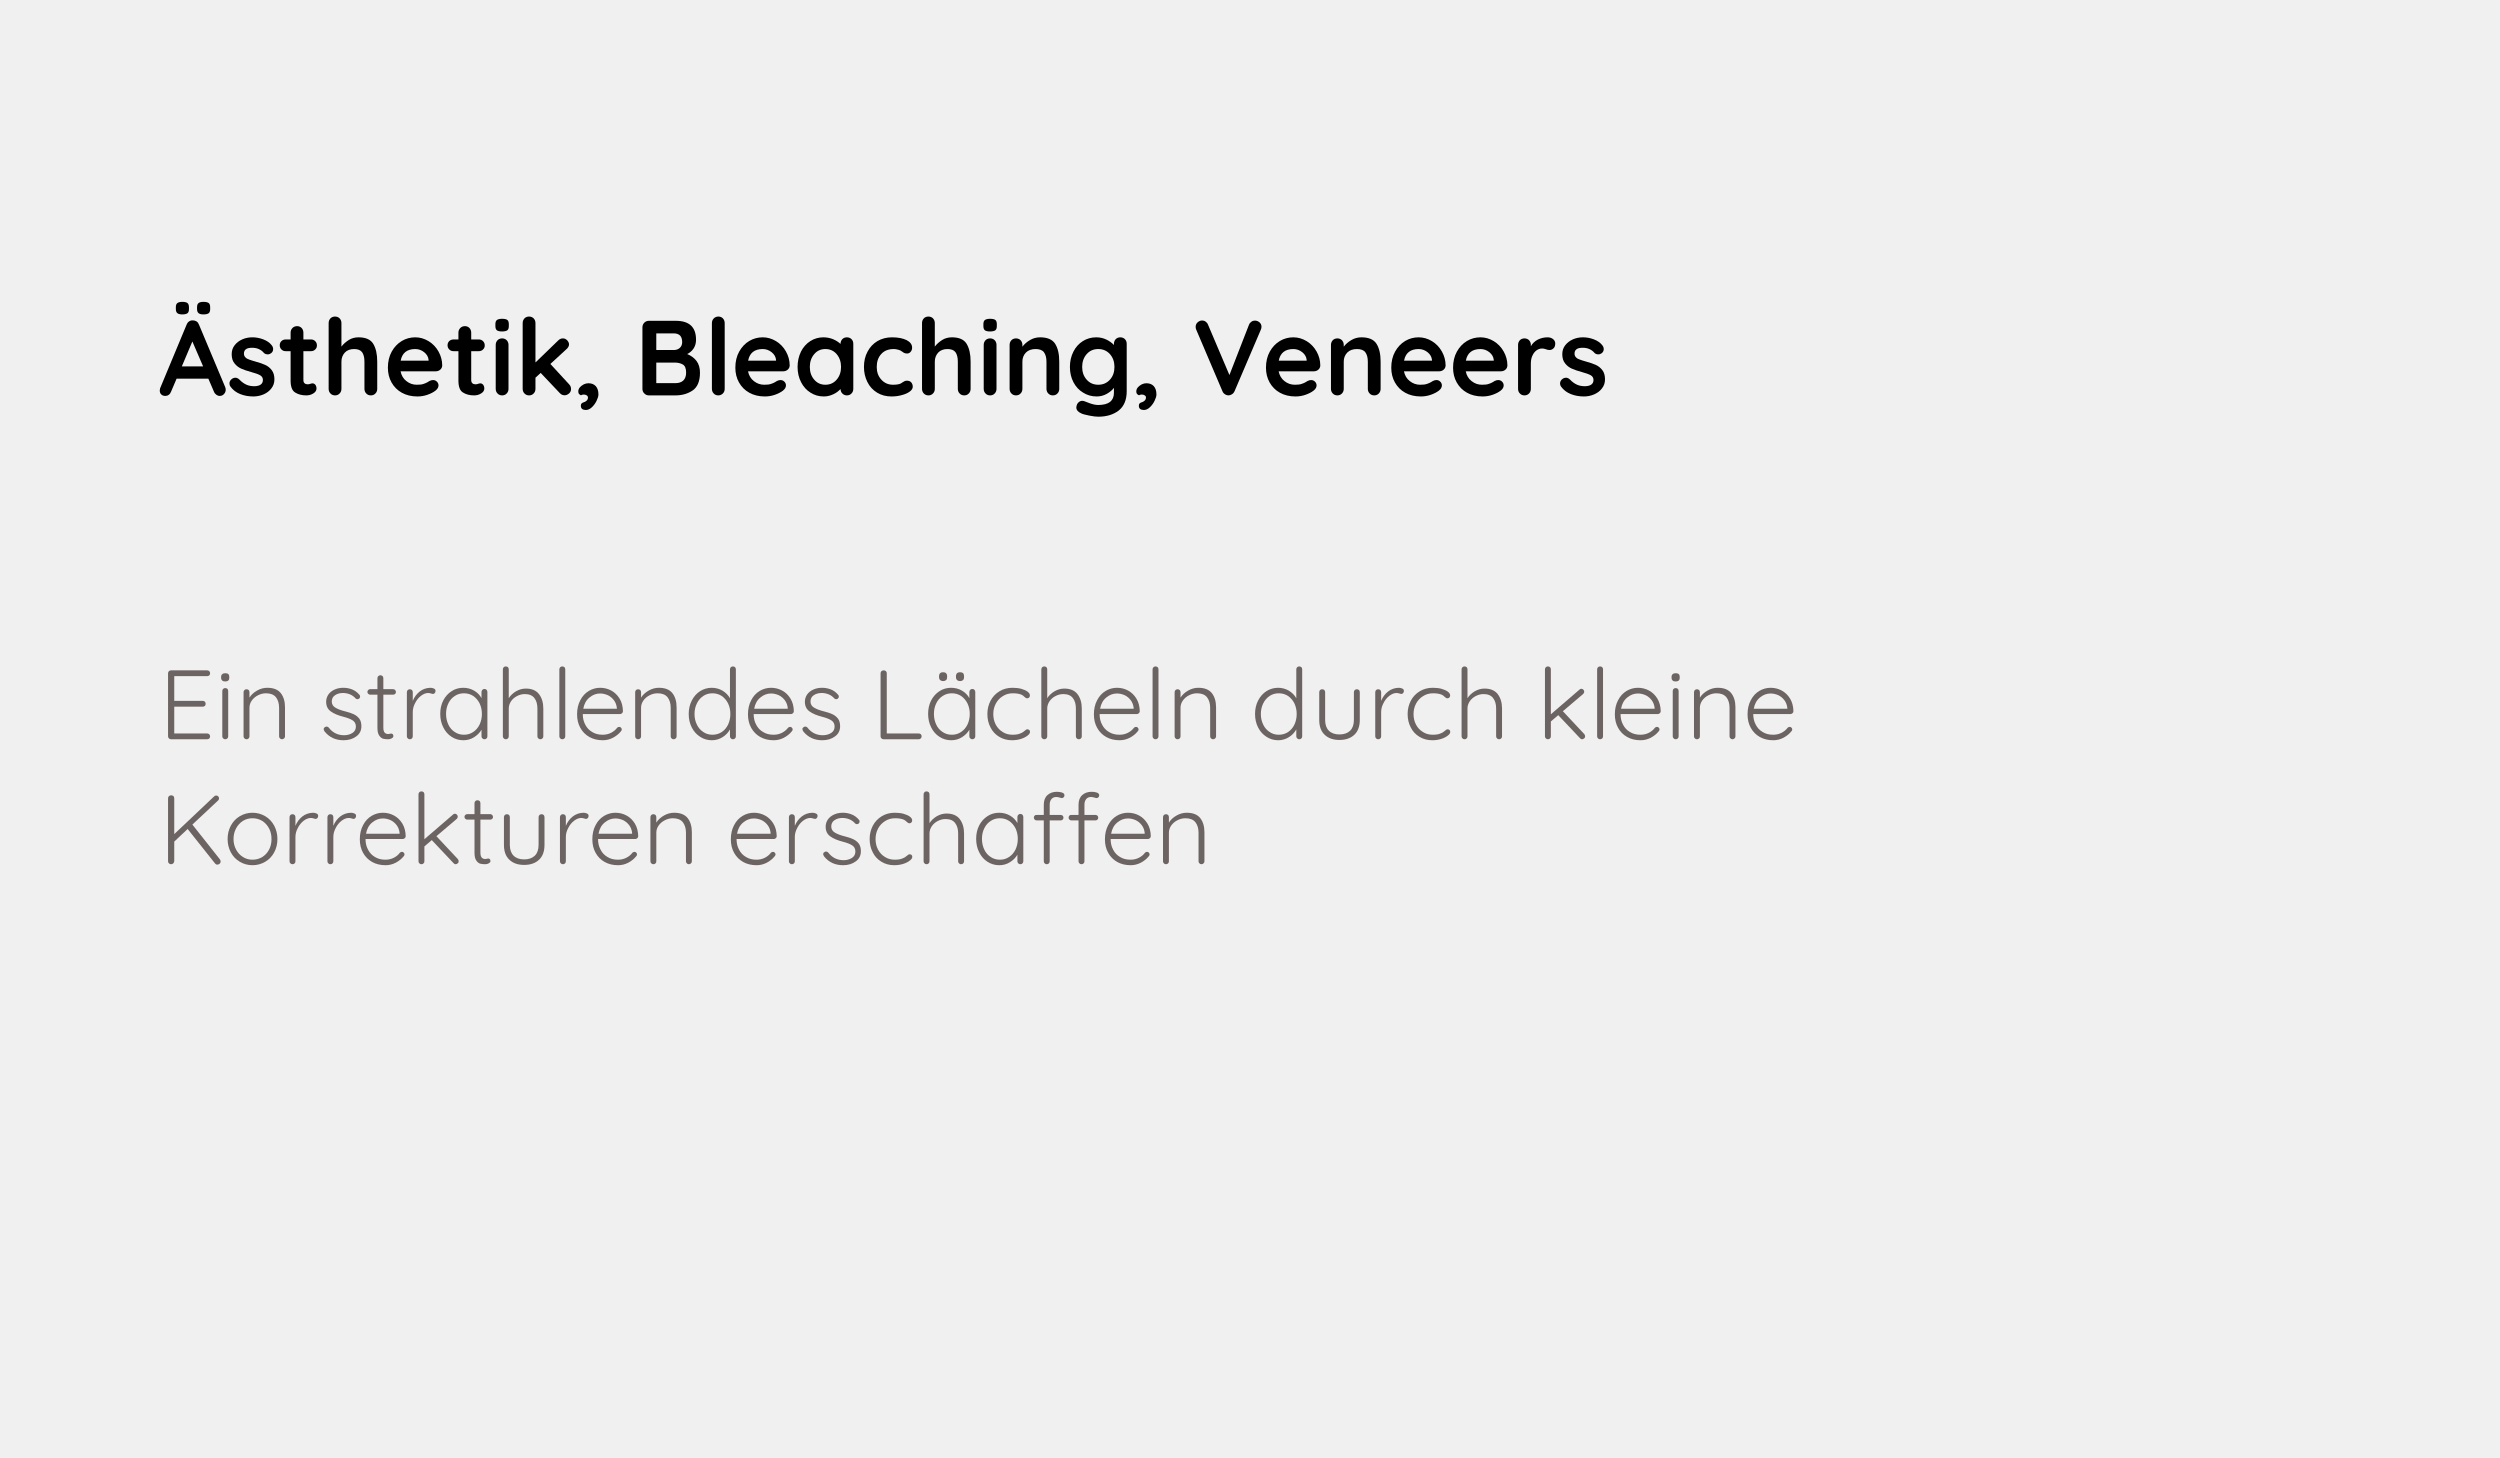 <?xml version="1.0" encoding="UTF-8" standalone="no"?>
<!DOCTYPE svg PUBLIC "-//W3C//DTD SVG 1.1//EN" "http://www.w3.org/Graphics/SVG/1.1/DTD/svg11.dtd">
<svg width="100%" height="100%" viewBox="0 0 600 350" version="1.1" xmlns="http://www.w3.org/2000/svg" xmlns:xlink="http://www.w3.org/1999/xlink" xml:space="preserve" xmlns:serif="http://www.serif.com/" style="fill-rule:evenodd;clip-rule:evenodd;stroke-linejoin:round;stroke-miterlimit:2;">
    <rect id="hintergrund" x="0" y="0" width="600" height="400" style="fill:rgb(240,240,240);"/>
    <g id="Ästetik">
        <g transform="matrix(2.131,0,0,2.131,-22.827,-6.69)">
            <g transform="matrix(12,0,0,12,28.585,47.67)">
                <path d="M0.624,-0.078C0.627,-0.069 0.629,-0.061 0.629,-0.054C0.629,-0.037 0.623,-0.023 0.612,-0.012C0.601,-0 0.588,0.005 0.573,0.005C0.561,0.005 0.55,0.001 0.541,-0.006C0.531,-0.013 0.523,-0.023 0.518,-0.036L0.466,-0.157L0.168,-0.157L0.116,-0.035C0.111,-0.022 0.104,-0.012 0.095,-0.006C0.085,0.002 0.074,0.005 0.063,0.005C0.046,0.005 0.033,0 0.024,-0.009C0.014,-0.018 0.01,-0.031 0.01,-0.047C0.01,-0.053 0.011,-0.059 0.013,-0.066L0.262,-0.664C0.267,-0.677 0.275,-0.688 0.286,-0.695C0.297,-0.702 0.309,-0.705 0.322,-0.704C0.334,-0.704 0.345,-0.7 0.356,-0.694C0.366,-0.687 0.373,-0.677 0.378,-0.664L0.624,-0.078ZM0.217,-0.272L0.417,-0.272L0.316,-0.506L0.217,-0.272ZM0.221,-0.76C0.2,-0.76 0.184,-0.764 0.175,-0.772C0.166,-0.779 0.161,-0.792 0.161,-0.81L0.161,-0.828C0.161,-0.847 0.166,-0.86 0.176,-0.867C0.186,-0.874 0.201,-0.878 0.222,-0.878C0.244,-0.878 0.26,-0.874 0.27,-0.867C0.279,-0.859 0.284,-0.846 0.284,-0.828L0.284,-0.81C0.284,-0.791 0.279,-0.778 0.27,-0.771C0.26,-0.764 0.244,-0.76 0.221,-0.76ZM0.42,-0.76C0.399,-0.76 0.383,-0.764 0.374,-0.772C0.365,-0.779 0.36,-0.792 0.36,-0.81L0.36,-0.828C0.36,-0.847 0.365,-0.86 0.375,-0.867C0.384,-0.874 0.399,-0.878 0.42,-0.878C0.443,-0.878 0.459,-0.874 0.469,-0.867C0.478,-0.86 0.483,-0.847 0.483,-0.828L0.483,-0.81C0.483,-0.791 0.478,-0.778 0.469,-0.771C0.459,-0.764 0.443,-0.76 0.42,-0.76Z" style="fill-rule:nonzero;"/>
            </g>
            <g transform="matrix(12,0,0,12,36.253,47.67)">
                <path d="M0.034,-0.083C0.028,-0.091 0.025,-0.101 0.025,-0.113C0.025,-0.13 0.034,-0.145 0.051,-0.157C0.06,-0.163 0.07,-0.166 0.08,-0.166C0.094,-0.166 0.107,-0.16 0.12,-0.147C0.14,-0.126 0.161,-0.111 0.183,-0.101C0.204,-0.091 0.23,-0.086 0.261,-0.086C0.313,-0.088 0.339,-0.108 0.339,-0.145C0.339,-0.164 0.33,-0.179 0.313,-0.189C0.295,-0.199 0.267,-0.209 0.23,-0.219C0.191,-0.23 0.16,-0.24 0.136,-0.251C0.111,-0.262 0.09,-0.278 0.073,-0.3C0.055,-0.321 0.046,-0.35 0.046,-0.387C0.046,-0.419 0.055,-0.447 0.074,-0.471C0.092,-0.494 0.116,-0.513 0.146,-0.526C0.175,-0.539 0.207,-0.545 0.24,-0.545C0.274,-0.545 0.308,-0.539 0.342,-0.526C0.376,-0.513 0.403,-0.495 0.422,-0.47C0.431,-0.459 0.435,-0.447 0.435,-0.434C0.435,-0.419 0.429,-0.406 0.416,-0.396C0.407,-0.389 0.396,-0.385 0.384,-0.385C0.369,-0.385 0.357,-0.39 0.348,-0.399C0.336,-0.414 0.321,-0.425 0.302,-0.434C0.283,-0.443 0.261,-0.447 0.237,-0.447C0.186,-0.447 0.161,-0.429 0.161,-0.392C0.161,-0.377 0.166,-0.366 0.175,-0.357C0.184,-0.347 0.196,-0.341 0.211,-0.336C0.225,-0.331 0.245,-0.324 0.271,-0.317C0.307,-0.307 0.337,-0.297 0.361,-0.286C0.385,-0.275 0.405,-0.259 0.422,-0.237C0.439,-0.215 0.447,-0.186 0.447,-0.15C0.447,-0.117 0.437,-0.089 0.418,-0.065C0.399,-0.04 0.374,-0.022 0.344,-0.009C0.313,0.004 0.282,0.01 0.25,0.01C0.206,0.01 0.165,0.003 0.127,-0.012C0.089,-0.027 0.058,-0.05 0.034,-0.083Z" style="fill-rule:nonzero;"/>
            </g>
            <g transform="matrix(12,0,0,12,42.037,47.67)">
                <path d="M0.323,-0.113C0.332,-0.113 0.341,-0.109 0.349,-0.1C0.356,-0.091 0.36,-0.079 0.36,-0.064C0.36,-0.046 0.35,-0.031 0.331,-0.019C0.311,-0.006 0.289,-0 0.264,-0C0.223,-0 0.188,-0.009 0.16,-0.027C0.131,-0.044 0.117,-0.082 0.117,-0.139L0.117,-0.415L0.071,-0.415C0.055,-0.415 0.042,-0.42 0.031,-0.431C0.02,-0.442 0.015,-0.455 0.015,-0.471C0.015,-0.486 0.02,-0.499 0.031,-0.51C0.042,-0.52 0.055,-0.525 0.071,-0.525L0.117,-0.525L0.117,-0.589C0.117,-0.606 0.123,-0.621 0.135,-0.633C0.146,-0.644 0.161,-0.65 0.178,-0.65C0.195,-0.65 0.209,-0.644 0.22,-0.633C0.231,-0.621 0.237,-0.606 0.237,-0.589L0.237,-0.525L0.308,-0.525C0.324,-0.525 0.337,-0.52 0.348,-0.509C0.359,-0.498 0.364,-0.485 0.364,-0.469C0.364,-0.454 0.359,-0.441 0.348,-0.431C0.337,-0.42 0.324,-0.415 0.308,-0.415L0.237,-0.415L0.237,-0.144C0.237,-0.13 0.241,-0.12 0.248,-0.114C0.255,-0.107 0.265,-0.104 0.278,-0.104C0.283,-0.104 0.291,-0.105 0.3,-0.108C0.308,-0.111 0.316,-0.113 0.323,-0.113Z" style="fill-rule:nonzero;"/>
            </g>
            <g transform="matrix(12,0,0,12,46.945,47.67)">
                <path d="M0.346,-0.545C0.412,-0.545 0.458,-0.525 0.483,-0.485C0.508,-0.444 0.521,-0.388 0.521,-0.317L0.521,-0.061C0.521,-0.044 0.515,-0.029 0.504,-0.018C0.493,-0.006 0.478,-0 0.461,-0C0.444,-0 0.429,-0.006 0.418,-0.018C0.407,-0.029 0.401,-0.044 0.401,-0.061L0.401,-0.317C0.401,-0.354 0.394,-0.383 0.38,-0.404C0.365,-0.425 0.34,-0.435 0.304,-0.435C0.267,-0.435 0.238,-0.424 0.217,-0.402C0.196,-0.379 0.185,-0.351 0.185,-0.317L0.185,-0.061C0.185,-0.044 0.179,-0.029 0.168,-0.018C0.157,-0.006 0.142,-0 0.125,-0C0.108,-0 0.093,-0.006 0.082,-0.018C0.071,-0.029 0.065,-0.044 0.065,-0.061L0.065,-0.679C0.065,-0.696 0.071,-0.711 0.082,-0.723C0.093,-0.734 0.108,-0.74 0.125,-0.74C0.142,-0.74 0.157,-0.734 0.168,-0.723C0.179,-0.711 0.185,-0.696 0.185,-0.679L0.185,-0.458C0.203,-0.482 0.226,-0.502 0.254,-0.52C0.281,-0.537 0.312,-0.545 0.346,-0.545Z" style="fill-rule:nonzero;"/>
            </g>
            <g transform="matrix(12,0,0,12,53.977,47.67)">
                <path d="M0.545,-0.28C0.544,-0.264 0.538,-0.251 0.526,-0.241C0.514,-0.231 0.5,-0.226 0.484,-0.226L0.154,-0.226C0.162,-0.187 0.18,-0.156 0.209,-0.134C0.238,-0.111 0.27,-0.1 0.306,-0.1C0.333,-0.1 0.355,-0.102 0.37,-0.108C0.385,-0.113 0.398,-0.118 0.407,-0.124C0.416,-0.129 0.422,-0.133 0.425,-0.135C0.437,-0.141 0.448,-0.144 0.459,-0.144C0.473,-0.144 0.485,-0.139 0.495,-0.129C0.505,-0.119 0.51,-0.107 0.51,-0.094C0.51,-0.076 0.501,-0.06 0.482,-0.045C0.463,-0.03 0.438,-0.017 0.407,-0.006C0.376,0.005 0.344,0.01 0.312,0.01C0.256,0.01 0.207,-0.002 0.166,-0.025C0.124,-0.048 0.092,-0.081 0.069,-0.122C0.046,-0.163 0.035,-0.209 0.035,-0.26C0.035,-0.317 0.047,-0.368 0.071,-0.411C0.095,-0.454 0.127,-0.488 0.166,-0.511C0.205,-0.534 0.247,-0.545 0.292,-0.545C0.336,-0.545 0.377,-0.533 0.417,-0.509C0.456,-0.485 0.487,-0.453 0.51,-0.412C0.533,-0.371 0.545,-0.327 0.545,-0.28ZM0.292,-0.435C0.215,-0.435 0.169,-0.399 0.155,-0.326L0.417,-0.326L0.417,-0.333C0.414,-0.361 0.401,-0.385 0.376,-0.405C0.351,-0.425 0.323,-0.435 0.292,-0.435Z" style="fill-rule:nonzero;"/>
            </g>
            <g transform="matrix(12,0,0,12,60.937,47.67)">
                <path d="M0.323,-0.113C0.332,-0.113 0.341,-0.109 0.349,-0.1C0.356,-0.091 0.36,-0.079 0.36,-0.064C0.36,-0.046 0.35,-0.031 0.331,-0.019C0.311,-0.006 0.289,-0 0.264,-0C0.223,-0 0.188,-0.009 0.16,-0.027C0.131,-0.044 0.117,-0.082 0.117,-0.139L0.117,-0.415L0.071,-0.415C0.055,-0.415 0.042,-0.42 0.031,-0.431C0.02,-0.442 0.015,-0.455 0.015,-0.471C0.015,-0.486 0.02,-0.499 0.031,-0.51C0.042,-0.52 0.055,-0.525 0.071,-0.525L0.117,-0.525L0.117,-0.589C0.117,-0.606 0.123,-0.621 0.135,-0.633C0.146,-0.644 0.161,-0.65 0.178,-0.65C0.195,-0.65 0.209,-0.644 0.22,-0.633C0.231,-0.621 0.237,-0.606 0.237,-0.589L0.237,-0.525L0.308,-0.525C0.324,-0.525 0.337,-0.52 0.348,-0.509C0.359,-0.498 0.364,-0.485 0.364,-0.469C0.364,-0.454 0.359,-0.441 0.348,-0.431C0.337,-0.42 0.324,-0.415 0.308,-0.415L0.237,-0.415L0.237,-0.144C0.237,-0.13 0.241,-0.12 0.248,-0.114C0.255,-0.107 0.265,-0.104 0.278,-0.104C0.283,-0.104 0.291,-0.105 0.3,-0.108C0.308,-0.111 0.316,-0.113 0.323,-0.113Z" style="fill-rule:nonzero;"/>
            </g>
            <g transform="matrix(12,0,0,12,65.845,47.67)">
                <path d="M0.178,-0.061C0.178,-0.044 0.172,-0.029 0.161,-0.018C0.15,-0.006 0.135,-0 0.118,-0C0.101,-0 0.086,-0.006 0.075,-0.018C0.064,-0.029 0.058,-0.044 0.058,-0.061L0.058,-0.474C0.058,-0.491 0.064,-0.506 0.075,-0.518C0.086,-0.529 0.101,-0.535 0.118,-0.535C0.135,-0.535 0.15,-0.529 0.161,-0.518C0.172,-0.506 0.178,-0.491 0.178,-0.474L0.178,-0.061ZM0.117,-0.6C0.094,-0.6 0.078,-0.604 0.069,-0.611C0.06,-0.618 0.055,-0.631 0.055,-0.65L0.055,-0.669C0.055,-0.688 0.06,-0.701 0.07,-0.708C0.08,-0.715 0.096,-0.719 0.118,-0.719C0.141,-0.719 0.158,-0.715 0.167,-0.708C0.176,-0.701 0.181,-0.688 0.181,-0.669L0.181,-0.65C0.181,-0.631 0.176,-0.618 0.167,-0.611C0.157,-0.604 0.14,-0.6 0.117,-0.6Z" style="fill-rule:nonzero;"/>
            </g>
            <g transform="matrix(12,0,0,12,68.677,47.67)">
                <path d="M0.51,-0.105C0.523,-0.092 0.529,-0.077 0.529,-0.06C0.529,-0.043 0.523,-0.029 0.51,-0.018C0.497,-0.007 0.483,-0.001 0.468,-0.001C0.451,-0.001 0.436,-0.008 0.424,-0.021L0.244,-0.211L0.195,-0.166L0.195,-0.061C0.195,-0.044 0.189,-0.029 0.178,-0.018C0.167,-0.006 0.152,-0 0.135,-0C0.118,-0 0.103,-0.006 0.092,-0.018C0.081,-0.029 0.075,-0.044 0.075,-0.061L0.075,-0.679C0.075,-0.696 0.081,-0.711 0.092,-0.723C0.103,-0.734 0.118,-0.74 0.135,-0.74C0.152,-0.74 0.167,-0.734 0.178,-0.723C0.189,-0.711 0.195,-0.696 0.195,-0.679L0.195,-0.309L0.409,-0.516C0.422,-0.529 0.436,-0.535 0.453,-0.535C0.468,-0.535 0.481,-0.529 0.493,-0.517C0.504,-0.504 0.51,-0.492 0.51,-0.479C0.51,-0.463 0.502,-0.448 0.486,-0.434L0.335,-0.295L0.51,-0.105Z" style="fill-rule:nonzero;"/>
            </g>
            <g transform="matrix(12,0,0,12,75.505,47.67)">
                <path d="M0.217,-0.008C0.217,0.007 0.211,0.027 0.2,0.05C0.189,0.073 0.174,0.094 0.156,0.111C0.138,0.128 0.119,0.137 0.1,0.137C0.085,0.137 0.074,0.134 0.065,0.128C0.056,0.121 0.052,0.111 0.052,0.097C0.052,0.086 0.055,0.079 0.06,0.075C0.065,0.07 0.071,0.067 0.078,0.065C0.084,0.063 0.088,0.061 0.091,0.06C0.11,0.05 0.119,0.037 0.119,0.02C0.119,0.013 0.116,0.006 0.109,0.001C0.101,-0.005 0.092,-0.008 0.081,-0.008C0.07,-0.008 0.06,-0.006 0.053,-0.001C0.045,-0.004 0.039,-0.009 0.035,-0.014C0.03,-0.019 0.028,-0.027 0.028,-0.038C0.028,-0.051 0.033,-0.064 0.043,-0.076C0.053,-0.087 0.065,-0.096 0.08,-0.104C0.095,-0.111 0.109,-0.114 0.123,-0.114C0.152,-0.114 0.175,-0.105 0.192,-0.087C0.209,-0.068 0.217,-0.042 0.217,-0.008Z" style="fill-rule:nonzero;"/>
            </g>
            <g transform="matrix(12,0,0,12,82.165,47.67)">
                <path d="M0.495,-0.388C0.53,-0.374 0.559,-0.353 0.582,-0.324C0.604,-0.295 0.615,-0.258 0.615,-0.213C0.615,-0.134 0.592,-0.078 0.547,-0.047C0.502,-0.016 0.448,-0 0.385,-0L0.136,-0C0.119,-0 0.104,-0.006 0.093,-0.018C0.081,-0.029 0.075,-0.044 0.075,-0.061L0.075,-0.639C0.075,-0.656 0.081,-0.671 0.093,-0.683C0.104,-0.694 0.119,-0.7 0.136,-0.7L0.388,-0.7C0.515,-0.7 0.578,-0.641 0.578,-0.522C0.578,-0.492 0.571,-0.466 0.557,-0.443C0.542,-0.42 0.522,-0.401 0.495,-0.388ZM0.448,-0.5C0.448,-0.527 0.441,-0.548 0.428,-0.562C0.414,-0.575 0.395,-0.582 0.37,-0.582L0.205,-0.582L0.205,-0.426L0.373,-0.426C0.393,-0.426 0.411,-0.433 0.426,-0.446C0.44,-0.459 0.448,-0.477 0.448,-0.5ZM0.385,-0.115C0.416,-0.115 0.441,-0.123 0.459,-0.14C0.476,-0.157 0.485,-0.181 0.485,-0.213C0.485,-0.252 0.475,-0.278 0.454,-0.29C0.433,-0.302 0.408,-0.308 0.378,-0.308L0.205,-0.308L0.205,-0.115L0.385,-0.115Z" style="fill-rule:nonzero;"/>
            </g>
            <g transform="matrix(12,0,0,12,89.989,47.67)">
                <path d="M0.195,-0.061C0.195,-0.044 0.189,-0.029 0.178,-0.018C0.166,-0.006 0.151,-0 0.134,-0C0.117,-0 0.103,-0.006 0.092,-0.018C0.081,-0.029 0.075,-0.044 0.075,-0.061L0.075,-0.679C0.075,-0.696 0.081,-0.711 0.093,-0.723C0.104,-0.734 0.119,-0.74 0.136,-0.74C0.153,-0.74 0.167,-0.734 0.178,-0.723C0.189,-0.711 0.195,-0.696 0.195,-0.679L0.195,-0.061Z" style="fill-rule:nonzero;"/>
            </g>
            <g transform="matrix(12,0,0,12,93.109,47.67)">
                <path d="M0.545,-0.28C0.544,-0.264 0.538,-0.251 0.526,-0.241C0.514,-0.231 0.5,-0.226 0.484,-0.226L0.154,-0.226C0.162,-0.187 0.18,-0.156 0.209,-0.134C0.238,-0.111 0.27,-0.1 0.306,-0.1C0.333,-0.1 0.355,-0.102 0.37,-0.108C0.385,-0.113 0.398,-0.118 0.407,-0.124C0.416,-0.129 0.422,-0.133 0.425,-0.135C0.437,-0.141 0.448,-0.144 0.459,-0.144C0.473,-0.144 0.485,-0.139 0.495,-0.129C0.505,-0.119 0.51,-0.107 0.51,-0.094C0.51,-0.076 0.501,-0.06 0.482,-0.045C0.463,-0.03 0.438,-0.017 0.407,-0.006C0.376,0.005 0.344,0.01 0.312,0.01C0.256,0.01 0.207,-0.002 0.166,-0.025C0.124,-0.048 0.092,-0.081 0.069,-0.122C0.046,-0.163 0.035,-0.209 0.035,-0.26C0.035,-0.317 0.047,-0.368 0.071,-0.411C0.095,-0.454 0.127,-0.488 0.166,-0.511C0.205,-0.534 0.247,-0.545 0.292,-0.545C0.336,-0.545 0.377,-0.533 0.417,-0.509C0.456,-0.485 0.487,-0.453 0.51,-0.412C0.533,-0.371 0.545,-0.327 0.545,-0.28ZM0.292,-0.435C0.215,-0.435 0.169,-0.399 0.155,-0.326L0.417,-0.326L0.417,-0.333C0.414,-0.361 0.401,-0.385 0.376,-0.405C0.351,-0.425 0.323,-0.435 0.292,-0.435Z" style="fill-rule:nonzero;"/>
            </g>
            <g transform="matrix(12,0,0,12,100.117,47.67)">
                <path d="M0.498,-0.545C0.515,-0.545 0.53,-0.539 0.541,-0.528C0.552,-0.517 0.558,-0.502 0.558,-0.484L0.558,-0.061C0.558,-0.044 0.552,-0.029 0.541,-0.018C0.53,-0.006 0.515,-0 0.498,-0C0.481,-0 0.467,-0.006 0.456,-0.017C0.444,-0.028 0.439,-0.043 0.438,-0.06C0.421,-0.041 0.399,-0.024 0.371,-0.011C0.342,0.003 0.312,0.01 0.281,0.01C0.235,0.01 0.193,-0.002 0.156,-0.026C0.119,-0.049 0.089,-0.082 0.068,-0.124C0.046,-0.166 0.035,-0.214 0.035,-0.267C0.035,-0.32 0.046,-0.368 0.067,-0.411C0.088,-0.453 0.118,-0.486 0.155,-0.51C0.192,-0.533 0.232,-0.545 0.277,-0.545C0.309,-0.545 0.339,-0.539 0.367,-0.528C0.395,-0.516 0.419,-0.501 0.438,-0.483L0.438,-0.484C0.438,-0.501 0.444,-0.516 0.455,-0.528C0.466,-0.539 0.481,-0.545 0.498,-0.545ZM0.296,-0.1C0.339,-0.1 0.375,-0.116 0.402,-0.148C0.429,-0.179 0.443,-0.219 0.443,-0.267C0.443,-0.315 0.429,-0.355 0.402,-0.387C0.375,-0.419 0.339,-0.435 0.296,-0.435C0.253,-0.435 0.218,-0.419 0.191,-0.387C0.164,-0.355 0.15,-0.315 0.15,-0.267C0.15,-0.219 0.164,-0.179 0.191,-0.148C0.218,-0.116 0.253,-0.1 0.296,-0.1Z" style="fill-rule:nonzero;"/>
            </g>
            <g transform="matrix(12,0,0,12,107.593,47.67)">
                <path d="M0.298,-0.545C0.355,-0.545 0.4,-0.536 0.435,-0.519C0.47,-0.501 0.487,-0.477 0.487,-0.448C0.487,-0.433 0.483,-0.421 0.474,-0.41C0.465,-0.399 0.454,-0.393 0.44,-0.393C0.429,-0.393 0.421,-0.395 0.414,-0.398C0.407,-0.401 0.401,-0.405 0.395,-0.41C0.388,-0.415 0.382,-0.419 0.376,-0.422C0.369,-0.425 0.36,-0.428 0.347,-0.431C0.334,-0.434 0.323,-0.435 0.315,-0.435C0.265,-0.435 0.226,-0.42 0.198,-0.389C0.169,-0.358 0.155,-0.317 0.155,-0.267C0.155,-0.219 0.169,-0.179 0.198,-0.148C0.227,-0.116 0.263,-0.1 0.308,-0.1C0.341,-0.1 0.365,-0.104 0.381,-0.112C0.385,-0.114 0.391,-0.118 0.398,-0.123C0.405,-0.128 0.411,-0.131 0.417,-0.134C0.423,-0.137 0.43,-0.138 0.439,-0.138C0.456,-0.138 0.469,-0.133 0.479,-0.122C0.488,-0.111 0.493,-0.098 0.493,-0.081C0.493,-0.065 0.484,-0.05 0.465,-0.036C0.446,-0.022 0.422,-0.011 0.391,-0.003C0.36,0.006 0.328,0.01 0.293,0.01C0.242,0.01 0.197,-0.002 0.158,-0.026C0.119,-0.05 0.088,-0.083 0.067,-0.126C0.046,-0.168 0.035,-0.215 0.035,-0.267C0.035,-0.321 0.046,-0.369 0.069,-0.411C0.091,-0.453 0.122,-0.486 0.162,-0.51C0.202,-0.533 0.247,-0.545 0.298,-0.545Z" style="fill-rule:nonzero;"/>
            </g>
            <g transform="matrix(12,0,0,12,113.773,47.67)">
                <path d="M0.346,-0.545C0.412,-0.545 0.458,-0.525 0.483,-0.485C0.508,-0.444 0.521,-0.388 0.521,-0.317L0.521,-0.061C0.521,-0.044 0.515,-0.029 0.504,-0.018C0.493,-0.006 0.478,-0 0.461,-0C0.444,-0 0.429,-0.006 0.418,-0.018C0.407,-0.029 0.401,-0.044 0.401,-0.061L0.401,-0.317C0.401,-0.354 0.394,-0.383 0.38,-0.404C0.365,-0.425 0.34,-0.435 0.304,-0.435C0.267,-0.435 0.238,-0.424 0.217,-0.402C0.196,-0.379 0.185,-0.351 0.185,-0.317L0.185,-0.061C0.185,-0.044 0.179,-0.029 0.168,-0.018C0.157,-0.006 0.142,-0 0.125,-0C0.108,-0 0.093,-0.006 0.082,-0.018C0.071,-0.029 0.065,-0.044 0.065,-0.061L0.065,-0.679C0.065,-0.696 0.071,-0.711 0.082,-0.723C0.093,-0.734 0.108,-0.74 0.125,-0.74C0.142,-0.74 0.157,-0.734 0.168,-0.723C0.179,-0.711 0.185,-0.696 0.185,-0.679L0.185,-0.458C0.203,-0.482 0.226,-0.502 0.254,-0.52C0.281,-0.537 0.312,-0.545 0.346,-0.545Z" style="fill-rule:nonzero;"/>
            </g>
            <g transform="matrix(12,0,0,12,120.805,47.67)">
                <path d="M0.178,-0.061C0.178,-0.044 0.172,-0.029 0.161,-0.018C0.15,-0.006 0.135,-0 0.118,-0C0.101,-0 0.086,-0.006 0.075,-0.018C0.064,-0.029 0.058,-0.044 0.058,-0.061L0.058,-0.474C0.058,-0.491 0.064,-0.506 0.075,-0.518C0.086,-0.529 0.101,-0.535 0.118,-0.535C0.135,-0.535 0.15,-0.529 0.161,-0.518C0.172,-0.506 0.178,-0.491 0.178,-0.474L0.178,-0.061ZM0.117,-0.6C0.094,-0.6 0.078,-0.604 0.069,-0.611C0.06,-0.618 0.055,-0.631 0.055,-0.65L0.055,-0.669C0.055,-0.688 0.06,-0.701 0.07,-0.708C0.08,-0.715 0.096,-0.719 0.118,-0.719C0.141,-0.719 0.158,-0.715 0.167,-0.708C0.176,-0.701 0.181,-0.688 0.181,-0.669L0.181,-0.65C0.181,-0.631 0.176,-0.618 0.167,-0.611C0.157,-0.604 0.14,-0.6 0.117,-0.6Z" style="fill-rule:nonzero;"/>
            </g>
            <g transform="matrix(12,0,0,12,123.637,47.67)">
                <path d="M0.351,-0.545C0.419,-0.545 0.466,-0.525 0.492,-0.485C0.518,-0.444 0.531,-0.388 0.531,-0.317L0.531,-0.061C0.531,-0.044 0.525,-0.029 0.514,-0.018C0.503,-0.006 0.488,-0 0.471,-0C0.454,-0 0.439,-0.006 0.428,-0.018C0.417,-0.029 0.411,-0.044 0.411,-0.061L0.411,-0.317C0.411,-0.354 0.403,-0.383 0.388,-0.404C0.373,-0.425 0.346,-0.435 0.309,-0.435C0.27,-0.435 0.24,-0.424 0.218,-0.402C0.196,-0.379 0.185,-0.351 0.185,-0.317L0.185,-0.061C0.185,-0.044 0.179,-0.029 0.168,-0.018C0.157,-0.006 0.142,-0 0.125,-0C0.108,-0 0.093,-0.006 0.082,-0.018C0.071,-0.029 0.065,-0.044 0.065,-0.061L0.065,-0.474C0.065,-0.491 0.071,-0.506 0.082,-0.518C0.093,-0.529 0.108,-0.535 0.125,-0.535C0.142,-0.535 0.157,-0.529 0.168,-0.518C0.179,-0.506 0.185,-0.491 0.185,-0.474L0.185,-0.457C0.203,-0.481 0.227,-0.502 0.256,-0.519C0.284,-0.536 0.316,-0.545 0.351,-0.545Z" style="fill-rule:nonzero;"/>
            </g>
            <g transform="matrix(12,0,0,12,130.789,47.67)">
                <path d="M0.508,-0.545C0.525,-0.545 0.54,-0.539 0.551,-0.528C0.562,-0.517 0.568,-0.502 0.568,-0.484L0.568,-0.039C0.568,0.042 0.543,0.102 0.493,0.142C0.442,0.181 0.378,0.2 0.301,0.2C0.281,0.2 0.254,0.197 0.219,0.19C0.184,0.183 0.159,0.177 0.144,0.17C0.111,0.156 0.095,0.137 0.095,0.112C0.095,0.107 0.096,0.102 0.098,0.096C0.102,0.081 0.109,0.07 0.119,0.063C0.128,0.055 0.139,0.051 0.15,0.051C0.157,0.051 0.163,0.052 0.169,0.054C0.172,0.055 0.188,0.061 0.219,0.073C0.249,0.084 0.276,0.09 0.301,0.09C0.35,0.09 0.387,0.08 0.412,0.061C0.436,0.041 0.448,0.013 0.448,-0.023L0.448,-0.071C0.433,-0.05 0.411,-0.032 0.382,-0.015C0.352,0.002 0.32,0.01 0.286,0.01C0.239,0.01 0.197,-0.002 0.159,-0.026C0.12,-0.049 0.09,-0.082 0.068,-0.124C0.046,-0.166 0.035,-0.214 0.035,-0.267C0.035,-0.32 0.046,-0.368 0.068,-0.411C0.089,-0.453 0.119,-0.486 0.157,-0.51C0.194,-0.533 0.236,-0.545 0.282,-0.545C0.316,-0.545 0.348,-0.538 0.377,-0.524C0.406,-0.51 0.43,-0.493 0.448,-0.473L0.448,-0.484C0.448,-0.501 0.454,-0.516 0.465,-0.528C0.476,-0.539 0.491,-0.545 0.508,-0.545ZM0.301,-0.1C0.346,-0.1 0.382,-0.116 0.411,-0.148C0.439,-0.179 0.453,-0.219 0.453,-0.267C0.453,-0.315 0.439,-0.355 0.411,-0.387C0.382,-0.419 0.346,-0.435 0.301,-0.435C0.256,-0.435 0.22,-0.419 0.192,-0.387C0.164,-0.355 0.15,-0.315 0.15,-0.267C0.15,-0.219 0.164,-0.179 0.192,-0.148C0.22,-0.116 0.256,-0.1 0.301,-0.1Z" style="fill-rule:nonzero;"/>
            </g>
            <g transform="matrix(12,0,0,12,138.349,47.67)">
                <path d="M0.217,-0.008C0.217,0.007 0.211,0.027 0.2,0.05C0.189,0.073 0.174,0.094 0.156,0.111C0.138,0.128 0.119,0.137 0.1,0.137C0.085,0.137 0.074,0.134 0.065,0.128C0.056,0.121 0.052,0.111 0.052,0.097C0.052,0.086 0.055,0.079 0.06,0.075C0.065,0.07 0.071,0.067 0.078,0.065C0.084,0.063 0.088,0.061 0.091,0.06C0.11,0.05 0.119,0.037 0.119,0.02C0.119,0.013 0.116,0.006 0.109,0.001C0.101,-0.005 0.092,-0.008 0.081,-0.008C0.07,-0.008 0.06,-0.006 0.053,-0.001C0.045,-0.004 0.039,-0.009 0.035,-0.014C0.03,-0.019 0.028,-0.027 0.028,-0.038C0.028,-0.051 0.033,-0.064 0.043,-0.076C0.053,-0.087 0.065,-0.096 0.08,-0.104C0.095,-0.111 0.109,-0.114 0.123,-0.114C0.152,-0.114 0.175,-0.105 0.192,-0.087C0.209,-0.068 0.217,-0.042 0.217,-0.008Z" style="fill-rule:nonzero;"/>
            </g>
            <g transform="matrix(12,0,0,12,145.009,47.67)">
                <path d="M0.586,-0.702C0.603,-0.702 0.617,-0.696 0.63,-0.685C0.642,-0.674 0.648,-0.66 0.648,-0.644C0.648,-0.635 0.646,-0.626 0.642,-0.617L0.395,-0.039C0.389,-0.026 0.381,-0.017 0.37,-0.01C0.359,-0.003 0.348,-0 0.336,-0C0.325,-0.001 0.314,-0.004 0.305,-0.011C0.295,-0.017 0.287,-0.026 0.282,-0.038L0.035,-0.618C0.032,-0.625 0.03,-0.633 0.03,-0.643C0.03,-0.661 0.037,-0.676 0.05,-0.687C0.063,-0.698 0.077,-0.703 0.091,-0.703C0.102,-0.703 0.113,-0.7 0.123,-0.693C0.133,-0.686 0.141,-0.677 0.146,-0.664L0.347,-0.191L0.531,-0.664C0.536,-0.676 0.544,-0.685 0.554,-0.692C0.564,-0.699 0.575,-0.702 0.586,-0.702Z" style="fill-rule:nonzero;"/>
            </g>
            <g transform="matrix(12,0,0,12,152.869,47.67)">
                <path d="M0.545,-0.28C0.544,-0.264 0.538,-0.251 0.526,-0.241C0.514,-0.231 0.5,-0.226 0.484,-0.226L0.154,-0.226C0.162,-0.187 0.18,-0.156 0.209,-0.134C0.238,-0.111 0.27,-0.1 0.306,-0.1C0.333,-0.1 0.355,-0.102 0.37,-0.108C0.385,-0.113 0.398,-0.118 0.407,-0.124C0.416,-0.129 0.422,-0.133 0.425,-0.135C0.437,-0.141 0.448,-0.144 0.459,-0.144C0.473,-0.144 0.485,-0.139 0.495,-0.129C0.505,-0.119 0.51,-0.107 0.51,-0.094C0.51,-0.076 0.501,-0.06 0.482,-0.045C0.463,-0.03 0.438,-0.017 0.407,-0.006C0.376,0.005 0.344,0.01 0.312,0.01C0.256,0.01 0.207,-0.002 0.166,-0.025C0.124,-0.048 0.092,-0.081 0.069,-0.122C0.046,-0.163 0.035,-0.209 0.035,-0.26C0.035,-0.317 0.047,-0.368 0.071,-0.411C0.095,-0.454 0.127,-0.488 0.166,-0.511C0.205,-0.534 0.247,-0.545 0.292,-0.545C0.336,-0.545 0.377,-0.533 0.417,-0.509C0.456,-0.485 0.487,-0.453 0.51,-0.412C0.533,-0.371 0.545,-0.327 0.545,-0.28ZM0.292,-0.435C0.215,-0.435 0.169,-0.399 0.155,-0.326L0.417,-0.326L0.417,-0.333C0.414,-0.361 0.401,-0.385 0.376,-0.405C0.351,-0.425 0.323,-0.435 0.292,-0.435Z" style="fill-rule:nonzero;"/>
            </g>
            <g transform="matrix(12,0,0,12,159.829,47.67)">
                <path d="M0.351,-0.545C0.419,-0.545 0.466,-0.525 0.492,-0.485C0.518,-0.444 0.531,-0.388 0.531,-0.317L0.531,-0.061C0.531,-0.044 0.525,-0.029 0.514,-0.018C0.503,-0.006 0.488,-0 0.471,-0C0.454,-0 0.439,-0.006 0.428,-0.018C0.417,-0.029 0.411,-0.044 0.411,-0.061L0.411,-0.317C0.411,-0.354 0.403,-0.383 0.388,-0.404C0.373,-0.425 0.346,-0.435 0.309,-0.435C0.27,-0.435 0.24,-0.424 0.218,-0.402C0.196,-0.379 0.185,-0.351 0.185,-0.317L0.185,-0.061C0.185,-0.044 0.179,-0.029 0.168,-0.018C0.157,-0.006 0.142,-0 0.125,-0C0.108,-0 0.093,-0.006 0.082,-0.018C0.071,-0.029 0.065,-0.044 0.065,-0.061L0.065,-0.474C0.065,-0.491 0.071,-0.506 0.082,-0.518C0.093,-0.529 0.108,-0.535 0.125,-0.535C0.142,-0.535 0.157,-0.529 0.168,-0.518C0.179,-0.506 0.185,-0.491 0.185,-0.474L0.185,-0.457C0.203,-0.481 0.227,-0.502 0.256,-0.519C0.284,-0.536 0.316,-0.545 0.351,-0.545Z" style="fill-rule:nonzero;"/>
            </g>
            <g transform="matrix(12,0,0,12,166.981,47.67)">
                <path d="M0.545,-0.28C0.544,-0.264 0.538,-0.251 0.526,-0.241C0.514,-0.231 0.5,-0.226 0.484,-0.226L0.154,-0.226C0.162,-0.187 0.18,-0.156 0.209,-0.134C0.238,-0.111 0.27,-0.1 0.306,-0.1C0.333,-0.1 0.355,-0.102 0.37,-0.108C0.385,-0.113 0.398,-0.118 0.407,-0.124C0.416,-0.129 0.422,-0.133 0.425,-0.135C0.437,-0.141 0.448,-0.144 0.459,-0.144C0.473,-0.144 0.485,-0.139 0.495,-0.129C0.505,-0.119 0.51,-0.107 0.51,-0.094C0.51,-0.076 0.501,-0.06 0.482,-0.045C0.463,-0.03 0.438,-0.017 0.407,-0.006C0.376,0.005 0.344,0.01 0.312,0.01C0.256,0.01 0.207,-0.002 0.166,-0.025C0.124,-0.048 0.092,-0.081 0.069,-0.122C0.046,-0.163 0.035,-0.209 0.035,-0.26C0.035,-0.317 0.047,-0.368 0.071,-0.411C0.095,-0.454 0.127,-0.488 0.166,-0.511C0.205,-0.534 0.247,-0.545 0.292,-0.545C0.336,-0.545 0.377,-0.533 0.417,-0.509C0.456,-0.485 0.487,-0.453 0.51,-0.412C0.533,-0.371 0.545,-0.327 0.545,-0.28ZM0.292,-0.435C0.215,-0.435 0.169,-0.399 0.155,-0.326L0.417,-0.326L0.417,-0.333C0.414,-0.361 0.401,-0.385 0.376,-0.405C0.351,-0.425 0.323,-0.435 0.292,-0.435Z" style="fill-rule:nonzero;"/>
            </g>
            <g transform="matrix(12,0,0,12,173.941,47.67)">
                <path d="M0.545,-0.28C0.544,-0.264 0.538,-0.251 0.526,-0.241C0.514,-0.231 0.5,-0.226 0.484,-0.226L0.154,-0.226C0.162,-0.187 0.18,-0.156 0.209,-0.134C0.238,-0.111 0.27,-0.1 0.306,-0.1C0.333,-0.1 0.355,-0.102 0.37,-0.108C0.385,-0.113 0.398,-0.118 0.407,-0.124C0.416,-0.129 0.422,-0.133 0.425,-0.135C0.437,-0.141 0.448,-0.144 0.459,-0.144C0.473,-0.144 0.485,-0.139 0.495,-0.129C0.505,-0.119 0.51,-0.107 0.51,-0.094C0.51,-0.076 0.501,-0.06 0.482,-0.045C0.463,-0.03 0.438,-0.017 0.407,-0.006C0.376,0.005 0.344,0.01 0.312,0.01C0.256,0.01 0.207,-0.002 0.166,-0.025C0.124,-0.048 0.092,-0.081 0.069,-0.122C0.046,-0.163 0.035,-0.209 0.035,-0.26C0.035,-0.317 0.047,-0.368 0.071,-0.411C0.095,-0.454 0.127,-0.488 0.166,-0.511C0.205,-0.534 0.247,-0.545 0.292,-0.545C0.336,-0.545 0.377,-0.533 0.417,-0.509C0.456,-0.485 0.487,-0.453 0.51,-0.412C0.533,-0.371 0.545,-0.327 0.545,-0.28ZM0.292,-0.435C0.215,-0.435 0.169,-0.399 0.155,-0.326L0.417,-0.326L0.417,-0.333C0.414,-0.361 0.401,-0.385 0.376,-0.405C0.351,-0.425 0.323,-0.435 0.292,-0.435Z" style="fill-rule:nonzero;"/>
            </g>
            <g transform="matrix(12,0,0,12,180.901,47.67)">
                <path d="M0.343,-0.545C0.363,-0.545 0.38,-0.539 0.394,-0.528C0.407,-0.517 0.414,-0.503 0.414,-0.488C0.414,-0.467 0.409,-0.452 0.398,-0.442C0.387,-0.431 0.375,-0.426 0.36,-0.426C0.35,-0.426 0.339,-0.428 0.326,-0.433C0.324,-0.434 0.32,-0.435 0.313,-0.437C0.306,-0.439 0.298,-0.44 0.29,-0.44C0.273,-0.44 0.256,-0.435 0.24,-0.424C0.224,-0.413 0.211,-0.397 0.201,-0.376C0.19,-0.354 0.185,-0.328 0.185,-0.298L0.185,-0.061C0.185,-0.044 0.179,-0.029 0.168,-0.018C0.157,-0.006 0.142,-0 0.125,-0C0.108,-0 0.093,-0.006 0.082,-0.018C0.071,-0.029 0.065,-0.044 0.065,-0.061L0.065,-0.474C0.065,-0.491 0.071,-0.506 0.082,-0.518C0.093,-0.529 0.108,-0.535 0.125,-0.535C0.142,-0.535 0.157,-0.529 0.168,-0.518C0.179,-0.506 0.185,-0.491 0.185,-0.474L0.185,-0.461C0.2,-0.488 0.222,-0.509 0.251,-0.524C0.28,-0.538 0.31,-0.545 0.343,-0.545Z" style="fill-rule:nonzero;"/>
            </g>
            <g transform="matrix(12,0,0,12,186.109,47.67)">
                <path d="M0.034,-0.083C0.028,-0.091 0.025,-0.101 0.025,-0.113C0.025,-0.13 0.034,-0.145 0.051,-0.157C0.06,-0.163 0.07,-0.166 0.08,-0.166C0.094,-0.166 0.107,-0.16 0.12,-0.147C0.14,-0.126 0.161,-0.111 0.183,-0.101C0.204,-0.091 0.23,-0.086 0.261,-0.086C0.313,-0.088 0.339,-0.108 0.339,-0.145C0.339,-0.164 0.33,-0.179 0.313,-0.189C0.295,-0.199 0.267,-0.209 0.23,-0.219C0.191,-0.23 0.16,-0.24 0.136,-0.251C0.111,-0.262 0.09,-0.278 0.073,-0.3C0.055,-0.321 0.046,-0.35 0.046,-0.387C0.046,-0.419 0.055,-0.447 0.074,-0.471C0.092,-0.494 0.116,-0.513 0.146,-0.526C0.175,-0.539 0.207,-0.545 0.24,-0.545C0.274,-0.545 0.308,-0.539 0.342,-0.526C0.376,-0.513 0.403,-0.495 0.422,-0.47C0.431,-0.459 0.435,-0.447 0.435,-0.434C0.435,-0.419 0.429,-0.406 0.416,-0.396C0.407,-0.389 0.396,-0.385 0.384,-0.385C0.369,-0.385 0.357,-0.39 0.348,-0.399C0.336,-0.414 0.321,-0.425 0.302,-0.434C0.283,-0.443 0.261,-0.447 0.237,-0.447C0.186,-0.447 0.161,-0.429 0.161,-0.392C0.161,-0.377 0.166,-0.366 0.175,-0.357C0.184,-0.347 0.196,-0.341 0.211,-0.336C0.225,-0.331 0.245,-0.324 0.271,-0.317C0.307,-0.307 0.337,-0.297 0.361,-0.286C0.385,-0.275 0.405,-0.259 0.422,-0.237C0.439,-0.215 0.447,-0.186 0.447,-0.15C0.447,-0.117 0.437,-0.089 0.418,-0.065C0.399,-0.04 0.374,-0.022 0.344,-0.009C0.313,0.004 0.282,0.01 0.25,0.01C0.206,0.01 0.165,0.003 0.127,-0.012C0.089,-0.027 0.058,-0.05 0.034,-0.083Z" style="fill-rule:nonzero;"/>
            </g>
        </g>
        <g transform="matrix(1.257,0,0,1.257,-28.41,-22.957)">
            <g transform="matrix(18.796,0,0,18.796,52.921,159.412)">
                <path d="M0.491,-0.059C0.5,-0.059 0.507,-0.056 0.513,-0.05C0.518,-0.044 0.521,-0.037 0.521,-0.029C0.521,-0.02 0.518,-0.013 0.513,-0.008C0.507,-0.003 0.5,-0 0.491,-0L0.124,-0C0.115,-0 0.108,-0.003 0.103,-0.009C0.097,-0.014 0.094,-0.021 0.094,-0.03L0.094,-0.67C0.094,-0.679 0.097,-0.686 0.103,-0.692C0.108,-0.697 0.115,-0.7 0.124,-0.7L0.491,-0.7C0.5,-0.7 0.507,-0.697 0.513,-0.692C0.518,-0.686 0.521,-0.679 0.521,-0.67C0.521,-0.661 0.518,-0.654 0.513,-0.649C0.507,-0.644 0.5,-0.641 0.491,-0.641L0.157,-0.641L0.157,-0.39L0.446,-0.39C0.455,-0.39 0.462,-0.387 0.468,-0.382C0.473,-0.376 0.476,-0.369 0.476,-0.36C0.476,-0.351 0.473,-0.344 0.468,-0.339C0.462,-0.334 0.455,-0.331 0.446,-0.331L0.157,-0.331L0.157,-0.059L0.491,-0.059Z" style="fill:rgb(108,100,98);fill-rule:nonzero;"/>
            </g>
            <g transform="matrix(18.796,0,0,18.796,63.597,159.412)">
                <path d="M0.137,-0.03C0.137,-0.021 0.134,-0.014 0.129,-0.009C0.123,-0.003 0.116,-0 0.107,-0C0.098,-0 0.091,-0.003 0.086,-0.009C0.08,-0.014 0.077,-0.021 0.077,-0.03L0.077,-0.49C0.077,-0.499 0.08,-0.506 0.086,-0.512C0.091,-0.517 0.098,-0.52 0.107,-0.52C0.116,-0.52 0.123,-0.517 0.129,-0.512C0.134,-0.506 0.137,-0.499 0.137,-0.49L0.137,-0.03ZM0.107,-0.587C0.094,-0.587 0.083,-0.59 0.076,-0.597C0.069,-0.603 0.065,-0.612 0.065,-0.624L0.065,-0.634C0.065,-0.646 0.069,-0.655 0.077,-0.662C0.084,-0.668 0.095,-0.671 0.108,-0.671C0.135,-0.671 0.148,-0.659 0.148,-0.634L0.148,-0.624C0.148,-0.612 0.145,-0.603 0.138,-0.597C0.131,-0.59 0.12,-0.587 0.107,-0.587Z" style="fill:rgb(108,100,98);fill-rule:nonzero;"/>
            </g>
            <g transform="matrix(18.796,0,0,18.796,67.619,159.412)">
                <path d="M0.32,-0.523C0.382,-0.523 0.428,-0.505 0.457,-0.469C0.486,-0.432 0.5,-0.384 0.5,-0.324L0.5,-0.03C0.5,-0.021 0.497,-0.014 0.491,-0.009C0.485,-0.003 0.478,-0 0.47,-0C0.461,-0 0.454,-0.003 0.449,-0.009C0.443,-0.014 0.44,-0.021 0.44,-0.03L0.44,-0.321C0.44,-0.364 0.429,-0.4 0.408,-0.427C0.386,-0.454 0.352,-0.467 0.307,-0.467C0.278,-0.467 0.251,-0.46 0.226,-0.447C0.2,-0.434 0.179,-0.416 0.163,-0.394C0.147,-0.371 0.139,-0.347 0.139,-0.321L0.139,-0.03C0.139,-0.021 0.136,-0.014 0.131,-0.009C0.125,-0.003 0.118,-0 0.109,-0C0.1,-0 0.093,-0.003 0.088,-0.009C0.082,-0.014 0.079,-0.021 0.079,-0.03L0.079,-0.478C0.079,-0.487 0.082,-0.494 0.088,-0.5C0.093,-0.505 0.1,-0.508 0.109,-0.508C0.118,-0.508 0.125,-0.505 0.131,-0.5C0.136,-0.494 0.139,-0.487 0.139,-0.478L0.139,-0.423C0.157,-0.452 0.183,-0.476 0.217,-0.495C0.25,-0.514 0.285,-0.523 0.32,-0.523Z" style="fill:rgb(108,100,98);fill-rule:nonzero;"/>
            </g>
            <g transform="matrix(18.796,0,0,18.796,83.614,159.412)">
                <path d="M0.05,-0.081C0.045,-0.09 0.042,-0.097 0.042,-0.103C0.042,-0.112 0.046,-0.118 0.055,-0.123C0.059,-0.127 0.064,-0.129 0.071,-0.129C0.079,-0.129 0.086,-0.126 0.093,-0.119C0.132,-0.067 0.185,-0.041 0.25,-0.041C0.282,-0.041 0.31,-0.049 0.334,-0.064C0.357,-0.079 0.369,-0.1 0.369,-0.129C0.369,-0.157 0.358,-0.178 0.336,-0.192C0.314,-0.206 0.283,-0.218 0.244,-0.228C0.189,-0.242 0.145,-0.26 0.114,-0.283C0.083,-0.305 0.067,-0.338 0.067,-0.381C0.067,-0.408 0.075,-0.433 0.09,-0.455C0.105,-0.476 0.126,-0.493 0.153,-0.505C0.179,-0.517 0.209,-0.523 0.242,-0.523C0.271,-0.523 0.3,-0.518 0.329,-0.507C0.358,-0.496 0.382,-0.478 0.403,-0.454C0.409,-0.449 0.412,-0.443 0.412,-0.434C0.412,-0.426 0.409,-0.419 0.402,-0.413C0.397,-0.409 0.391,-0.407 0.384,-0.407C0.377,-0.407 0.371,-0.41 0.366,-0.415C0.35,-0.433 0.331,-0.447 0.309,-0.456C0.287,-0.465 0.263,-0.47 0.238,-0.47C0.207,-0.47 0.18,-0.463 0.158,-0.448C0.135,-0.433 0.124,-0.411 0.124,-0.382C0.125,-0.355 0.137,-0.335 0.161,-0.321C0.184,-0.307 0.217,-0.294 0.262,-0.283C0.297,-0.274 0.325,-0.265 0.348,-0.254C0.371,-0.243 0.389,-0.228 0.404,-0.209C0.418,-0.19 0.425,-0.164 0.425,-0.132C0.425,-0.089 0.408,-0.054 0.373,-0.029C0.338,-0.003 0.295,0.01 0.244,0.01C0.163,0.01 0.098,-0.02 0.05,-0.081Z" style="fill:rgb(108,100,98);fill-rule:nonzero;"/>
            </g>
            <g transform="matrix(18.796,0,0,18.796,92.429,159.412)">
                <path d="M0.179,-0.453L0.179,-0.118C0.179,-0.093 0.184,-0.076 0.193,-0.067C0.202,-0.057 0.215,-0.053 0.23,-0.053C0.234,-0.053 0.239,-0.054 0.245,-0.056C0.251,-0.057 0.256,-0.058 0.259,-0.058C0.265,-0.058 0.27,-0.056 0.275,-0.051C0.279,-0.046 0.281,-0.04 0.281,-0.033C0.281,-0.024 0.276,-0.016 0.265,-0.01C0.254,-0.003 0.242,-0 0.227,-0C0.209,-0 0.193,-0.002 0.179,-0.005C0.165,-0.008 0.152,-0.018 0.139,-0.035C0.126,-0.052 0.119,-0.078 0.119,-0.115L0.119,-0.453L0.046,-0.453C0.038,-0.453 0.031,-0.456 0.026,-0.461C0.02,-0.466 0.017,-0.473 0.017,-0.481C0.017,-0.489 0.02,-0.496 0.026,-0.501C0.031,-0.506 0.038,-0.509 0.046,-0.509L0.119,-0.509L0.119,-0.62C0.119,-0.629 0.122,-0.636 0.128,-0.642C0.133,-0.647 0.14,-0.65 0.149,-0.65C0.158,-0.65 0.165,-0.647 0.171,-0.642C0.176,-0.636 0.179,-0.629 0.179,-0.62L0.179,-0.509L0.279,-0.509C0.286,-0.509 0.293,-0.506 0.299,-0.5C0.304,-0.494 0.307,-0.487 0.307,-0.48C0.307,-0.472 0.304,-0.466 0.299,-0.461C0.294,-0.456 0.287,-0.453 0.279,-0.453L0.179,-0.453Z" style="fill:rgb(108,100,98);fill-rule:nonzero;"/>
            </g>
            <g transform="matrix(18.796,0,0,18.796,98.801,159.412)">
                <path d="M0.318,-0.523C0.331,-0.523 0.343,-0.52 0.354,-0.515C0.365,-0.51 0.37,-0.502 0.37,-0.491C0.37,-0.482 0.367,-0.474 0.362,-0.469C0.357,-0.463 0.35,-0.46 0.343,-0.46C0.34,-0.46 0.333,-0.462 0.324,-0.465C0.314,-0.468 0.305,-0.47 0.296,-0.47C0.271,-0.47 0.247,-0.46 0.223,-0.442C0.198,-0.423 0.178,-0.398 0.163,-0.368C0.147,-0.338 0.139,-0.308 0.139,-0.277L0.139,-0.03C0.139,-0.021 0.136,-0.014 0.131,-0.009C0.125,-0.003 0.118,-0 0.109,-0C0.1,-0 0.093,-0.003 0.088,-0.009C0.082,-0.014 0.079,-0.021 0.079,-0.03L0.079,-0.478C0.079,-0.487 0.082,-0.494 0.088,-0.5C0.093,-0.505 0.1,-0.508 0.109,-0.508C0.118,-0.508 0.125,-0.505 0.131,-0.5C0.136,-0.494 0.139,-0.487 0.139,-0.478L0.139,-0.39C0.154,-0.428 0.178,-0.46 0.209,-0.485C0.24,-0.509 0.276,-0.522 0.318,-0.523Z" style="fill:rgb(108,100,98);fill-rule:nonzero;"/>
            </g>
            <g transform="matrix(18.796,0,0,18.796,105.812,159.412)">
                <path d="M0.494,-0.511C0.503,-0.511 0.51,-0.508 0.516,-0.502C0.521,-0.496 0.524,-0.489 0.524,-0.48L0.524,-0.03C0.524,-0.021 0.521,-0.014 0.516,-0.009C0.51,-0.003 0.503,-0 0.494,-0C0.485,-0 0.478,-0.003 0.473,-0.009C0.467,-0.014 0.464,-0.021 0.464,-0.03L0.464,-0.097C0.447,-0.067 0.422,-0.042 0.389,-0.021C0.356,-0 0.319,0.01 0.28,0.01C0.235,0.01 0.195,-0.002 0.16,-0.025C0.124,-0.048 0.096,-0.08 0.076,-0.121C0.055,-0.162 0.045,-0.207 0.045,-0.258C0.045,-0.309 0.055,-0.354 0.076,-0.395C0.097,-0.435 0.125,-0.466 0.161,-0.489C0.196,-0.512 0.236,-0.523 0.279,-0.523C0.319,-0.523 0.356,-0.513 0.389,-0.494C0.422,-0.475 0.447,-0.449 0.464,-0.418L0.464,-0.48C0.464,-0.489 0.467,-0.496 0.473,-0.502C0.478,-0.508 0.485,-0.511 0.494,-0.511ZM0.286,-0.046C0.321,-0.046 0.352,-0.055 0.38,-0.074C0.407,-0.092 0.429,-0.117 0.445,-0.15C0.46,-0.182 0.468,-0.218 0.468,-0.258C0.468,-0.297 0.46,-0.332 0.445,-0.364C0.429,-0.396 0.407,-0.421 0.38,-0.44C0.352,-0.458 0.321,-0.467 0.286,-0.467C0.251,-0.467 0.22,-0.458 0.193,-0.44C0.165,-0.422 0.143,-0.397 0.128,-0.366C0.112,-0.334 0.104,-0.298 0.104,-0.258C0.104,-0.218 0.112,-0.182 0.127,-0.15C0.142,-0.117 0.164,-0.092 0.192,-0.074C0.219,-0.055 0.251,-0.046 0.286,-0.046Z" style="fill:rgb(108,100,98);fill-rule:nonzero;"/>
            </g>
            <g transform="matrix(18.796,0,0,18.796,117.127,159.412)">
                <path d="M0.312,-0.515C0.372,-0.515 0.417,-0.496 0.446,-0.459C0.475,-0.421 0.49,-0.372 0.49,-0.313L0.49,-0.03C0.49,-0.021 0.487,-0.014 0.482,-0.009C0.476,-0.003 0.469,-0 0.46,-0C0.451,-0 0.444,-0.003 0.439,-0.009C0.433,-0.014 0.43,-0.021 0.43,-0.03L0.43,-0.313C0.43,-0.356 0.42,-0.392 0.399,-0.419C0.378,-0.446 0.346,-0.459 0.302,-0.459C0.274,-0.459 0.248,-0.452 0.223,-0.439C0.198,-0.426 0.177,-0.408 0.162,-0.386C0.147,-0.363 0.139,-0.339 0.139,-0.313L0.139,-0.03C0.139,-0.021 0.136,-0.014 0.131,-0.009C0.125,-0.003 0.118,-0 0.109,-0C0.1,-0 0.093,-0.003 0.088,-0.009C0.082,-0.014 0.079,-0.021 0.079,-0.03L0.079,-0.71C0.079,-0.719 0.082,-0.726 0.088,-0.732C0.093,-0.737 0.1,-0.74 0.109,-0.74C0.118,-0.74 0.125,-0.737 0.131,-0.732C0.136,-0.726 0.139,-0.719 0.139,-0.71L0.139,-0.417C0.157,-0.446 0.182,-0.469 0.214,-0.488C0.246,-0.506 0.279,-0.515 0.312,-0.515Z" style="fill:rgb(108,100,98);fill-rule:nonzero;"/>
            </g>
            <g transform="matrix(18.796,0,0,18.796,127.802,159.412)">
                <path d="M0.145,-0.03C0.145,-0.021 0.142,-0.014 0.137,-0.009C0.131,-0.003 0.124,-0 0.115,-0C0.106,-0 0.099,-0.003 0.094,-0.009C0.088,-0.014 0.085,-0.021 0.085,-0.03L0.085,-0.71C0.085,-0.719 0.088,-0.726 0.094,-0.732C0.099,-0.737 0.106,-0.74 0.115,-0.74C0.124,-0.74 0.131,-0.737 0.137,-0.732C0.142,-0.726 0.145,-0.719 0.145,-0.71L0.145,-0.03Z" style="fill:rgb(108,100,98);fill-rule:nonzero;"/>
            </g>
            <g transform="matrix(18.796,0,0,18.796,131.937,159.412)">
                <path d="M0.511,-0.285C0.511,-0.277 0.508,-0.27 0.502,-0.265C0.496,-0.259 0.489,-0.256 0.481,-0.256L0.103,-0.256C0.103,-0.216 0.111,-0.18 0.128,-0.149C0.144,-0.117 0.167,-0.092 0.198,-0.074C0.228,-0.055 0.264,-0.046 0.305,-0.046C0.337,-0.046 0.366,-0.053 0.391,-0.066C0.416,-0.079 0.437,-0.096 0.452,-0.117C0.459,-0.123 0.466,-0.126 0.473,-0.126C0.48,-0.126 0.486,-0.123 0.491,-0.118C0.496,-0.113 0.499,-0.107 0.499,-0.1C0.499,-0.093 0.496,-0.086 0.489,-0.079C0.468,-0.053 0.441,-0.032 0.409,-0.015C0.376,0.002 0.342,0.01 0.306,0.01C0.255,0.01 0.209,-0.001 0.17,-0.023C0.131,-0.045 0.1,-0.076 0.078,-0.116C0.056,-0.155 0.045,-0.201 0.045,-0.253C0.045,-0.308 0.056,-0.356 0.078,-0.397C0.099,-0.438 0.128,-0.469 0.164,-0.491C0.2,-0.512 0.238,-0.523 0.279,-0.523C0.319,-0.523 0.357,-0.514 0.392,-0.495C0.427,-0.476 0.455,-0.449 0.477,-0.413C0.499,-0.377 0.51,-0.334 0.511,-0.285ZM0.279,-0.465C0.24,-0.465 0.205,-0.452 0.172,-0.425C0.138,-0.398 0.117,-0.36 0.108,-0.31L0.449,-0.31L0.449,-0.318C0.446,-0.348 0.436,-0.374 0.419,-0.397C0.402,-0.419 0.382,-0.436 0.357,-0.448C0.331,-0.459 0.306,-0.465 0.279,-0.465Z" style="fill:rgb(108,100,98);fill-rule:nonzero;"/>
            </g>
            <g transform="matrix(18.796,0,0,18.796,142.388,159.412)">
                <path d="M0.32,-0.523C0.382,-0.523 0.428,-0.505 0.457,-0.469C0.486,-0.432 0.5,-0.384 0.5,-0.324L0.5,-0.03C0.5,-0.021 0.497,-0.014 0.491,-0.009C0.485,-0.003 0.478,-0 0.47,-0C0.461,-0 0.454,-0.003 0.449,-0.009C0.443,-0.014 0.44,-0.021 0.44,-0.03L0.44,-0.321C0.44,-0.364 0.429,-0.4 0.408,-0.427C0.386,-0.454 0.352,-0.467 0.307,-0.467C0.278,-0.467 0.251,-0.46 0.226,-0.447C0.2,-0.434 0.179,-0.416 0.163,-0.394C0.147,-0.371 0.139,-0.347 0.139,-0.321L0.139,-0.03C0.139,-0.021 0.136,-0.014 0.131,-0.009C0.125,-0.003 0.118,-0 0.109,-0C0.1,-0 0.093,-0.003 0.088,-0.009C0.082,-0.014 0.079,-0.021 0.079,-0.03L0.079,-0.478C0.079,-0.487 0.082,-0.494 0.088,-0.5C0.093,-0.505 0.1,-0.508 0.109,-0.508C0.118,-0.508 0.125,-0.505 0.131,-0.5C0.136,-0.494 0.139,-0.487 0.139,-0.478L0.139,-0.423C0.157,-0.452 0.183,-0.476 0.217,-0.495C0.25,-0.514 0.285,-0.523 0.32,-0.523Z" style="fill:rgb(108,100,98);fill-rule:nonzero;"/>
            </g>
            <g transform="matrix(18.796,0,0,18.796,153.252,159.412)">
                <path d="M0.494,-0.74C0.503,-0.74 0.51,-0.737 0.516,-0.732C0.521,-0.726 0.524,-0.719 0.524,-0.71L0.524,-0.03C0.524,-0.021 0.521,-0.014 0.516,-0.009C0.51,-0.003 0.503,-0 0.494,-0C0.485,-0 0.478,-0.003 0.473,-0.009C0.467,-0.014 0.464,-0.021 0.464,-0.03L0.464,-0.1C0.447,-0.069 0.423,-0.043 0.39,-0.022C0.357,-0.001 0.32,0.01 0.28,0.01C0.236,0.01 0.196,-0.002 0.161,-0.025C0.125,-0.048 0.097,-0.079 0.076,-0.12C0.055,-0.161 0.045,-0.206 0.045,-0.257C0.045,-0.307 0.055,-0.352 0.076,-0.393C0.097,-0.434 0.125,-0.466 0.161,-0.489C0.196,-0.511 0.236,-0.523 0.279,-0.523C0.318,-0.523 0.355,-0.513 0.388,-0.494C0.421,-0.474 0.447,-0.448 0.464,-0.417L0.464,-0.71C0.464,-0.719 0.467,-0.726 0.473,-0.732C0.478,-0.737 0.485,-0.74 0.494,-0.74ZM0.286,-0.046C0.321,-0.046 0.352,-0.055 0.38,-0.073C0.407,-0.091 0.429,-0.116 0.445,-0.149C0.46,-0.181 0.468,-0.217 0.468,-0.257C0.468,-0.296 0.46,-0.332 0.445,-0.364C0.429,-0.396 0.407,-0.421 0.38,-0.44C0.352,-0.458 0.321,-0.467 0.286,-0.467C0.251,-0.467 0.22,-0.458 0.193,-0.44C0.165,-0.421 0.143,-0.396 0.128,-0.364C0.112,-0.332 0.104,-0.296 0.104,-0.257C0.104,-0.217 0.112,-0.181 0.128,-0.149C0.143,-0.117 0.165,-0.092 0.193,-0.074C0.22,-0.055 0.251,-0.046 0.286,-0.046Z" style="fill:rgb(108,100,98);fill-rule:nonzero;"/>
            </g>
            <g transform="matrix(18.796,0,0,18.796,164.566,159.412)">
                <path d="M0.511,-0.285C0.511,-0.277 0.508,-0.27 0.502,-0.265C0.496,-0.259 0.489,-0.256 0.481,-0.256L0.103,-0.256C0.103,-0.216 0.111,-0.18 0.128,-0.149C0.144,-0.117 0.167,-0.092 0.198,-0.074C0.228,-0.055 0.264,-0.046 0.305,-0.046C0.337,-0.046 0.366,-0.053 0.391,-0.066C0.416,-0.079 0.437,-0.096 0.452,-0.117C0.459,-0.123 0.466,-0.126 0.473,-0.126C0.48,-0.126 0.486,-0.123 0.491,-0.118C0.496,-0.113 0.499,-0.107 0.499,-0.1C0.499,-0.093 0.496,-0.086 0.489,-0.079C0.468,-0.053 0.441,-0.032 0.409,-0.015C0.376,0.002 0.342,0.01 0.306,0.01C0.255,0.01 0.209,-0.001 0.17,-0.023C0.131,-0.045 0.1,-0.076 0.078,-0.116C0.056,-0.155 0.045,-0.201 0.045,-0.253C0.045,-0.308 0.056,-0.356 0.078,-0.397C0.099,-0.438 0.128,-0.469 0.164,-0.491C0.2,-0.512 0.238,-0.523 0.279,-0.523C0.319,-0.523 0.357,-0.514 0.392,-0.495C0.427,-0.476 0.455,-0.449 0.477,-0.413C0.499,-0.377 0.51,-0.334 0.511,-0.285ZM0.279,-0.465C0.24,-0.465 0.205,-0.452 0.172,-0.425C0.138,-0.398 0.117,-0.36 0.108,-0.31L0.449,-0.31L0.449,-0.318C0.446,-0.348 0.436,-0.374 0.419,-0.397C0.402,-0.419 0.382,-0.436 0.357,-0.448C0.331,-0.459 0.306,-0.465 0.279,-0.465Z" style="fill:rgb(108,100,98);fill-rule:nonzero;"/>
            </g>
            <g transform="matrix(18.796,0,0,18.796,175.017,159.412)">
                <path d="M0.05,-0.081C0.045,-0.09 0.042,-0.097 0.042,-0.103C0.042,-0.112 0.046,-0.118 0.055,-0.123C0.059,-0.127 0.064,-0.129 0.071,-0.129C0.079,-0.129 0.086,-0.126 0.093,-0.119C0.132,-0.067 0.185,-0.041 0.25,-0.041C0.282,-0.041 0.31,-0.049 0.334,-0.064C0.357,-0.079 0.369,-0.1 0.369,-0.129C0.369,-0.157 0.358,-0.178 0.336,-0.192C0.314,-0.206 0.283,-0.218 0.244,-0.228C0.189,-0.242 0.145,-0.26 0.114,-0.283C0.083,-0.305 0.067,-0.338 0.067,-0.381C0.067,-0.408 0.075,-0.433 0.09,-0.455C0.105,-0.476 0.126,-0.493 0.153,-0.505C0.179,-0.517 0.209,-0.523 0.242,-0.523C0.271,-0.523 0.3,-0.518 0.329,-0.507C0.358,-0.496 0.382,-0.478 0.403,-0.454C0.409,-0.449 0.412,-0.443 0.412,-0.434C0.412,-0.426 0.409,-0.419 0.402,-0.413C0.397,-0.409 0.391,-0.407 0.384,-0.407C0.377,-0.407 0.371,-0.41 0.366,-0.415C0.35,-0.433 0.331,-0.447 0.309,-0.456C0.287,-0.465 0.263,-0.47 0.238,-0.47C0.207,-0.47 0.18,-0.463 0.158,-0.448C0.135,-0.433 0.124,-0.411 0.124,-0.382C0.125,-0.355 0.137,-0.335 0.161,-0.321C0.184,-0.307 0.217,-0.294 0.262,-0.283C0.297,-0.274 0.325,-0.265 0.348,-0.254C0.371,-0.243 0.389,-0.228 0.404,-0.209C0.418,-0.19 0.425,-0.164 0.425,-0.132C0.425,-0.089 0.408,-0.054 0.373,-0.029C0.338,-0.003 0.295,0.01 0.244,0.01C0.163,0.01 0.098,-0.02 0.05,-0.081Z" style="fill:rgb(108,100,98);fill-rule:nonzero;"/>
            </g>
            <g transform="matrix(18.796,0,0,18.796,188.963,159.412)">
                <path d="M0.481,-0.059C0.49,-0.059 0.497,-0.056 0.503,-0.051C0.508,-0.046 0.511,-0.039 0.511,-0.03C0.511,-0.021 0.508,-0.014 0.503,-0.009C0.497,-0.003 0.49,-0 0.481,-0L0.124,-0C0.115,-0 0.108,-0.003 0.103,-0.009C0.097,-0.014 0.094,-0.021 0.094,-0.03L0.094,-0.67C0.094,-0.679 0.097,-0.686 0.103,-0.692C0.109,-0.697 0.117,-0.7 0.126,-0.7C0.135,-0.7 0.142,-0.697 0.148,-0.692C0.154,-0.686 0.157,-0.679 0.157,-0.67L0.157,-0.059L0.481,-0.059Z" style="fill:rgb(108,100,98);fill-rule:nonzero;"/>
            </g>
            <g transform="matrix(18.796,0,0,18.796,198.962,159.412)">
                <path d="M0.494,-0.511C0.503,-0.511 0.51,-0.508 0.516,-0.502C0.521,-0.496 0.524,-0.489 0.524,-0.48L0.524,-0.03C0.524,-0.021 0.521,-0.014 0.516,-0.009C0.51,-0.003 0.503,-0 0.494,-0C0.485,-0 0.478,-0.003 0.473,-0.009C0.467,-0.014 0.464,-0.021 0.464,-0.03L0.464,-0.097C0.447,-0.067 0.422,-0.042 0.389,-0.021C0.356,-0 0.319,0.01 0.28,0.01C0.235,0.01 0.195,-0.002 0.16,-0.025C0.124,-0.048 0.096,-0.08 0.076,-0.121C0.055,-0.162 0.045,-0.207 0.045,-0.258C0.045,-0.309 0.055,-0.354 0.076,-0.395C0.097,-0.435 0.125,-0.466 0.161,-0.489C0.196,-0.512 0.236,-0.523 0.279,-0.523C0.319,-0.523 0.356,-0.513 0.389,-0.494C0.422,-0.475 0.447,-0.449 0.464,-0.418L0.464,-0.48C0.464,-0.489 0.467,-0.496 0.473,-0.502C0.478,-0.508 0.485,-0.511 0.494,-0.511ZM0.286,-0.046C0.321,-0.046 0.352,-0.055 0.38,-0.074C0.407,-0.092 0.429,-0.117 0.445,-0.15C0.46,-0.182 0.468,-0.218 0.468,-0.258C0.468,-0.297 0.46,-0.332 0.445,-0.364C0.429,-0.396 0.407,-0.421 0.38,-0.44C0.352,-0.458 0.321,-0.467 0.286,-0.467C0.251,-0.467 0.22,-0.458 0.193,-0.44C0.165,-0.422 0.143,-0.397 0.128,-0.366C0.112,-0.334 0.104,-0.298 0.104,-0.258C0.104,-0.218 0.112,-0.182 0.127,-0.15C0.142,-0.117 0.164,-0.092 0.192,-0.074C0.219,-0.055 0.251,-0.046 0.286,-0.046ZM0.197,-0.591C0.184,-0.591 0.174,-0.595 0.167,-0.602C0.16,-0.608 0.156,-0.618 0.156,-0.631L0.156,-0.641C0.156,-0.654 0.16,-0.664 0.167,-0.671C0.174,-0.678 0.184,-0.681 0.197,-0.681C0.21,-0.681 0.22,-0.678 0.227,-0.671C0.234,-0.664 0.238,-0.654 0.238,-0.641L0.238,-0.631C0.238,-0.618 0.235,-0.608 0.228,-0.602C0.221,-0.595 0.21,-0.591 0.197,-0.591ZM0.369,-0.591C0.356,-0.591 0.346,-0.595 0.339,-0.602C0.332,-0.608 0.328,-0.618 0.328,-0.631L0.328,-0.641C0.328,-0.654 0.332,-0.664 0.339,-0.671C0.346,-0.678 0.357,-0.681 0.37,-0.681C0.383,-0.681 0.393,-0.678 0.4,-0.671C0.407,-0.664 0.41,-0.654 0.41,-0.641L0.41,-0.631C0.41,-0.618 0.407,-0.608 0.4,-0.602C0.393,-0.595 0.382,-0.591 0.369,-0.591Z" style="fill:rgb(108,100,98);fill-rule:nonzero;"/>
            </g>
            <g transform="matrix(18.796,0,0,18.796,210.277,159.412)">
                <path d="M0.3,-0.523C0.331,-0.523 0.361,-0.52 0.388,-0.513C0.415,-0.505 0.436,-0.496 0.453,-0.484C0.469,-0.472 0.477,-0.459 0.477,-0.445C0.477,-0.438 0.475,-0.431 0.47,-0.425C0.464,-0.419 0.458,-0.416 0.451,-0.416C0.444,-0.416 0.439,-0.417 0.435,-0.42C0.43,-0.423 0.425,-0.427 0.42,-0.432C0.411,-0.441 0.403,-0.447 0.395,-0.451C0.385,-0.456 0.372,-0.46 0.356,-0.463C0.339,-0.466 0.322,-0.467 0.303,-0.467C0.266,-0.467 0.233,-0.458 0.203,-0.439C0.172,-0.42 0.148,-0.395 0.131,-0.363C0.114,-0.331 0.105,-0.296 0.105,-0.257C0.105,-0.217 0.113,-0.181 0.13,-0.149C0.147,-0.117 0.17,-0.092 0.2,-0.074C0.229,-0.055 0.263,-0.046 0.301,-0.046C0.325,-0.046 0.344,-0.048 0.359,-0.052C0.373,-0.056 0.387,-0.062 0.401,-0.069C0.406,-0.072 0.414,-0.078 0.425,-0.087C0.43,-0.092 0.435,-0.095 0.439,-0.098C0.443,-0.1 0.447,-0.101 0.452,-0.101C0.46,-0.101 0.466,-0.098 0.471,-0.094C0.476,-0.089 0.478,-0.082 0.478,-0.074C0.478,-0.063 0.47,-0.05 0.454,-0.038C0.438,-0.025 0.416,-0.013 0.388,-0.004C0.36,0.005 0.329,0.01 0.295,0.01C0.246,0.01 0.203,-0.002 0.165,-0.025C0.127,-0.048 0.097,-0.079 0.077,-0.12C0.055,-0.161 0.045,-0.206 0.045,-0.257C0.045,-0.306 0.056,-0.35 0.077,-0.391C0.098,-0.431 0.128,-0.463 0.167,-0.487C0.206,-0.511 0.25,-0.523 0.3,-0.523Z" style="fill:rgb(108,100,98);fill-rule:nonzero;"/>
            </g>
            <g transform="matrix(18.796,0,0,18.796,219.938,159.412)">
                <path d="M0.312,-0.515C0.372,-0.515 0.417,-0.496 0.446,-0.459C0.475,-0.421 0.49,-0.372 0.49,-0.313L0.49,-0.03C0.49,-0.021 0.487,-0.014 0.482,-0.009C0.476,-0.003 0.469,-0 0.46,-0C0.451,-0 0.444,-0.003 0.439,-0.009C0.433,-0.014 0.43,-0.021 0.43,-0.03L0.43,-0.313C0.43,-0.356 0.42,-0.392 0.399,-0.419C0.378,-0.446 0.346,-0.459 0.302,-0.459C0.274,-0.459 0.248,-0.452 0.223,-0.439C0.198,-0.426 0.177,-0.408 0.162,-0.386C0.147,-0.363 0.139,-0.339 0.139,-0.313L0.139,-0.03C0.139,-0.021 0.136,-0.014 0.131,-0.009C0.125,-0.003 0.118,-0 0.109,-0C0.1,-0 0.093,-0.003 0.088,-0.009C0.082,-0.014 0.079,-0.021 0.079,-0.03L0.079,-0.71C0.079,-0.719 0.082,-0.726 0.088,-0.732C0.093,-0.737 0.1,-0.74 0.109,-0.74C0.118,-0.74 0.125,-0.737 0.131,-0.732C0.136,-0.726 0.139,-0.719 0.139,-0.71L0.139,-0.417C0.157,-0.446 0.182,-0.469 0.214,-0.488C0.246,-0.506 0.279,-0.515 0.312,-0.515Z" style="fill:rgb(108,100,98);fill-rule:nonzero;"/>
            </g>
            <g transform="matrix(18.796,0,0,18.796,230.614,159.412)">
                <path d="M0.511,-0.285C0.511,-0.277 0.508,-0.27 0.502,-0.265C0.496,-0.259 0.489,-0.256 0.481,-0.256L0.103,-0.256C0.103,-0.216 0.111,-0.18 0.128,-0.149C0.144,-0.117 0.167,-0.092 0.198,-0.074C0.228,-0.055 0.264,-0.046 0.305,-0.046C0.337,-0.046 0.366,-0.053 0.391,-0.066C0.416,-0.079 0.437,-0.096 0.452,-0.117C0.459,-0.123 0.466,-0.126 0.473,-0.126C0.48,-0.126 0.486,-0.123 0.491,-0.118C0.496,-0.113 0.499,-0.107 0.499,-0.1C0.499,-0.093 0.496,-0.086 0.489,-0.079C0.468,-0.053 0.441,-0.032 0.409,-0.015C0.376,0.002 0.342,0.01 0.306,0.01C0.255,0.01 0.209,-0.001 0.17,-0.023C0.131,-0.045 0.1,-0.076 0.078,-0.116C0.056,-0.155 0.045,-0.201 0.045,-0.253C0.045,-0.308 0.056,-0.356 0.078,-0.397C0.099,-0.438 0.128,-0.469 0.164,-0.491C0.2,-0.512 0.238,-0.523 0.279,-0.523C0.319,-0.523 0.357,-0.514 0.392,-0.495C0.427,-0.476 0.455,-0.449 0.477,-0.413C0.499,-0.377 0.51,-0.334 0.511,-0.285ZM0.279,-0.465C0.24,-0.465 0.205,-0.452 0.172,-0.425C0.138,-0.398 0.117,-0.36 0.108,-0.31L0.449,-0.31L0.449,-0.318C0.446,-0.348 0.436,-0.374 0.419,-0.397C0.402,-0.419 0.382,-0.436 0.357,-0.448C0.331,-0.459 0.306,-0.465 0.279,-0.465Z" style="fill:rgb(108,100,98);fill-rule:nonzero;"/>
            </g>
            <g transform="matrix(18.796,0,0,18.796,241.064,159.412)">
                <path d="M0.145,-0.03C0.145,-0.021 0.142,-0.014 0.137,-0.009C0.131,-0.003 0.124,-0 0.115,-0C0.106,-0 0.099,-0.003 0.094,-0.009C0.088,-0.014 0.085,-0.021 0.085,-0.03L0.085,-0.71C0.085,-0.719 0.088,-0.726 0.094,-0.732C0.099,-0.737 0.106,-0.74 0.115,-0.74C0.124,-0.74 0.131,-0.737 0.137,-0.732C0.142,-0.726 0.145,-0.719 0.145,-0.71L0.145,-0.03Z" style="fill:rgb(108,100,98);fill-rule:nonzero;"/>
            </g>
            <g transform="matrix(18.796,0,0,18.796,245.387,159.412)">
                <path d="M0.32,-0.523C0.382,-0.523 0.428,-0.505 0.457,-0.469C0.486,-0.432 0.5,-0.384 0.5,-0.324L0.5,-0.03C0.5,-0.021 0.497,-0.014 0.491,-0.009C0.485,-0.003 0.478,-0 0.47,-0C0.461,-0 0.454,-0.003 0.449,-0.009C0.443,-0.014 0.44,-0.021 0.44,-0.03L0.44,-0.321C0.44,-0.364 0.429,-0.4 0.408,-0.427C0.386,-0.454 0.352,-0.467 0.307,-0.467C0.278,-0.467 0.251,-0.46 0.226,-0.447C0.2,-0.434 0.179,-0.416 0.163,-0.394C0.147,-0.371 0.139,-0.347 0.139,-0.321L0.139,-0.03C0.139,-0.021 0.136,-0.014 0.131,-0.009C0.125,-0.003 0.118,-0 0.109,-0C0.1,-0 0.093,-0.003 0.088,-0.009C0.082,-0.014 0.079,-0.021 0.079,-0.03L0.079,-0.478C0.079,-0.487 0.082,-0.494 0.088,-0.5C0.093,-0.505 0.1,-0.508 0.109,-0.508C0.118,-0.508 0.125,-0.505 0.131,-0.5C0.136,-0.494 0.139,-0.487 0.139,-0.478L0.139,-0.423C0.157,-0.452 0.183,-0.476 0.217,-0.495C0.25,-0.514 0.285,-0.523 0.32,-0.523Z" style="fill:rgb(108,100,98);fill-rule:nonzero;"/>
            </g>
            <g transform="matrix(18.796,0,0,18.796,261.382,159.412)">
                <path d="M0.494,-0.74C0.503,-0.74 0.51,-0.737 0.516,-0.732C0.521,-0.726 0.524,-0.719 0.524,-0.71L0.524,-0.03C0.524,-0.021 0.521,-0.014 0.516,-0.009C0.51,-0.003 0.503,-0 0.494,-0C0.485,-0 0.478,-0.003 0.473,-0.009C0.467,-0.014 0.464,-0.021 0.464,-0.03L0.464,-0.1C0.447,-0.069 0.423,-0.043 0.39,-0.022C0.357,-0.001 0.32,0.01 0.28,0.01C0.236,0.01 0.196,-0.002 0.161,-0.025C0.125,-0.048 0.097,-0.079 0.076,-0.12C0.055,-0.161 0.045,-0.206 0.045,-0.257C0.045,-0.307 0.055,-0.352 0.076,-0.393C0.097,-0.434 0.125,-0.466 0.161,-0.489C0.196,-0.511 0.236,-0.523 0.279,-0.523C0.318,-0.523 0.355,-0.513 0.388,-0.494C0.421,-0.474 0.447,-0.448 0.464,-0.417L0.464,-0.71C0.464,-0.719 0.467,-0.726 0.473,-0.732C0.478,-0.737 0.485,-0.74 0.494,-0.74ZM0.286,-0.046C0.321,-0.046 0.352,-0.055 0.38,-0.073C0.407,-0.091 0.429,-0.116 0.445,-0.149C0.46,-0.181 0.468,-0.217 0.468,-0.257C0.468,-0.296 0.46,-0.332 0.445,-0.364C0.429,-0.396 0.407,-0.421 0.38,-0.44C0.352,-0.458 0.321,-0.467 0.286,-0.467C0.251,-0.467 0.22,-0.458 0.193,-0.44C0.165,-0.421 0.143,-0.396 0.128,-0.364C0.112,-0.332 0.104,-0.296 0.104,-0.257C0.104,-0.217 0.112,-0.181 0.128,-0.149C0.143,-0.117 0.165,-0.092 0.193,-0.074C0.22,-0.055 0.251,-0.046 0.286,-0.046Z" style="fill:rgb(108,100,98);fill-rule:nonzero;"/>
            </g>
            <g transform="matrix(18.796,0,0,18.796,272.998,159.412)">
                <path d="M0.461,-0.508C0.47,-0.508 0.477,-0.505 0.483,-0.5C0.488,-0.494 0.491,-0.487 0.491,-0.478L0.491,-0.196C0.491,-0.131 0.473,-0.081 0.436,-0.046C0.399,-0.011 0.349,0.007 0.284,0.007C0.22,0.007 0.17,-0.011 0.134,-0.046C0.097,-0.081 0.079,-0.131 0.079,-0.196L0.079,-0.478C0.079,-0.487 0.082,-0.494 0.088,-0.5C0.093,-0.505 0.1,-0.508 0.109,-0.508C0.118,-0.508 0.125,-0.505 0.131,-0.5C0.136,-0.494 0.139,-0.487 0.139,-0.478L0.139,-0.196C0.139,-0.148 0.152,-0.112 0.177,-0.087C0.202,-0.062 0.238,-0.049 0.284,-0.049C0.331,-0.049 0.367,-0.062 0.393,-0.087C0.418,-0.112 0.431,-0.148 0.431,-0.196L0.431,-0.478C0.431,-0.487 0.434,-0.494 0.44,-0.5C0.445,-0.505 0.452,-0.508 0.461,-0.508Z" style="fill:rgb(108,100,98);fill-rule:nonzero;"/>
            </g>
            <g transform="matrix(18.796,0,0,18.796,283.693,159.412)">
                <path d="M0.318,-0.523C0.331,-0.523 0.343,-0.52 0.354,-0.515C0.365,-0.51 0.37,-0.502 0.37,-0.491C0.37,-0.482 0.367,-0.474 0.362,-0.469C0.357,-0.463 0.35,-0.46 0.343,-0.46C0.34,-0.46 0.333,-0.462 0.324,-0.465C0.314,-0.468 0.305,-0.47 0.296,-0.47C0.271,-0.47 0.247,-0.46 0.223,-0.442C0.198,-0.423 0.178,-0.398 0.163,-0.368C0.147,-0.338 0.139,-0.308 0.139,-0.277L0.139,-0.03C0.139,-0.021 0.136,-0.014 0.131,-0.009C0.125,-0.003 0.118,-0 0.109,-0C0.1,-0 0.093,-0.003 0.088,-0.009C0.082,-0.014 0.079,-0.021 0.079,-0.03L0.079,-0.478C0.079,-0.487 0.082,-0.494 0.088,-0.5C0.093,-0.505 0.1,-0.508 0.109,-0.508C0.118,-0.508 0.125,-0.505 0.131,-0.5C0.136,-0.494 0.139,-0.487 0.139,-0.478L0.139,-0.39C0.154,-0.428 0.178,-0.46 0.209,-0.485C0.24,-0.509 0.276,-0.522 0.318,-0.523Z" style="fill:rgb(108,100,98);fill-rule:nonzero;"/>
            </g>
            <g transform="matrix(18.796,0,0,18.796,290.515,159.412)">
                <path d="M0.3,-0.523C0.331,-0.523 0.361,-0.52 0.388,-0.513C0.415,-0.505 0.436,-0.496 0.453,-0.484C0.469,-0.472 0.477,-0.459 0.477,-0.445C0.477,-0.438 0.475,-0.431 0.47,-0.425C0.464,-0.419 0.458,-0.416 0.451,-0.416C0.444,-0.416 0.439,-0.417 0.435,-0.42C0.43,-0.423 0.425,-0.427 0.42,-0.432C0.411,-0.441 0.403,-0.447 0.395,-0.451C0.385,-0.456 0.372,-0.46 0.356,-0.463C0.339,-0.466 0.322,-0.467 0.303,-0.467C0.266,-0.467 0.233,-0.458 0.203,-0.439C0.172,-0.42 0.148,-0.395 0.131,-0.363C0.114,-0.331 0.105,-0.296 0.105,-0.257C0.105,-0.217 0.113,-0.181 0.13,-0.149C0.147,-0.117 0.17,-0.092 0.2,-0.074C0.229,-0.055 0.263,-0.046 0.301,-0.046C0.325,-0.046 0.344,-0.048 0.359,-0.052C0.373,-0.056 0.387,-0.062 0.401,-0.069C0.406,-0.072 0.414,-0.078 0.425,-0.087C0.43,-0.092 0.435,-0.095 0.439,-0.098C0.443,-0.1 0.447,-0.101 0.452,-0.101C0.46,-0.101 0.466,-0.098 0.471,-0.094C0.476,-0.089 0.478,-0.082 0.478,-0.074C0.478,-0.063 0.47,-0.05 0.454,-0.038C0.438,-0.025 0.416,-0.013 0.388,-0.004C0.36,0.005 0.329,0.01 0.295,0.01C0.246,0.01 0.203,-0.002 0.165,-0.025C0.127,-0.048 0.097,-0.079 0.077,-0.12C0.055,-0.161 0.045,-0.206 0.045,-0.257C0.045,-0.306 0.056,-0.35 0.077,-0.391C0.098,-0.431 0.128,-0.463 0.167,-0.487C0.206,-0.511 0.25,-0.523 0.3,-0.523Z" style="fill:rgb(108,100,98);fill-rule:nonzero;"/>
            </g>
            <g transform="matrix(18.796,0,0,18.796,300.176,159.412)">
                <path d="M0.312,-0.515C0.372,-0.515 0.417,-0.496 0.446,-0.459C0.475,-0.421 0.49,-0.372 0.49,-0.313L0.49,-0.03C0.49,-0.021 0.487,-0.014 0.482,-0.009C0.476,-0.003 0.469,-0 0.46,-0C0.451,-0 0.444,-0.003 0.439,-0.009C0.433,-0.014 0.43,-0.021 0.43,-0.03L0.43,-0.313C0.43,-0.356 0.42,-0.392 0.399,-0.419C0.378,-0.446 0.346,-0.459 0.302,-0.459C0.274,-0.459 0.248,-0.452 0.223,-0.439C0.198,-0.426 0.177,-0.408 0.162,-0.386C0.147,-0.363 0.139,-0.339 0.139,-0.313L0.139,-0.03C0.139,-0.021 0.136,-0.014 0.131,-0.009C0.125,-0.003 0.118,-0 0.109,-0C0.1,-0 0.093,-0.003 0.088,-0.009C0.082,-0.014 0.079,-0.021 0.079,-0.03L0.079,-0.71C0.079,-0.719 0.082,-0.726 0.088,-0.732C0.093,-0.737 0.1,-0.74 0.109,-0.74C0.118,-0.74 0.125,-0.737 0.131,-0.732C0.136,-0.726 0.139,-0.719 0.139,-0.71L0.139,-0.417C0.157,-0.446 0.182,-0.469 0.214,-0.488C0.246,-0.506 0.279,-0.515 0.312,-0.515Z" style="fill:rgb(108,100,98);fill-rule:nonzero;"/>
            </g>
            <g transform="matrix(18.796,0,0,18.796,315.983,159.412)">
                <path d="M0.484,-0.053C0.49,-0.046 0.493,-0.039 0.493,-0.03C0.493,-0.021 0.49,-0.014 0.483,-0.009C0.476,-0.003 0.469,-0 0.463,-0C0.454,-0 0.447,-0.004 0.441,-0.011L0.22,-0.245L0.145,-0.181L0.145,-0.03C0.145,-0.021 0.142,-0.014 0.137,-0.009C0.131,-0.003 0.124,-0 0.115,-0C0.106,-0 0.099,-0.003 0.094,-0.009C0.088,-0.014 0.085,-0.021 0.085,-0.03L0.085,-0.71C0.085,-0.719 0.088,-0.726 0.094,-0.732C0.099,-0.737 0.106,-0.74 0.115,-0.74C0.124,-0.74 0.131,-0.737 0.137,-0.732C0.142,-0.726 0.145,-0.719 0.145,-0.71L0.145,-0.254L0.434,-0.503C0.44,-0.51 0.447,-0.513 0.455,-0.513C0.462,-0.513 0.469,-0.51 0.475,-0.504C0.481,-0.497 0.484,-0.49 0.484,-0.483C0.484,-0.475 0.48,-0.467 0.473,-0.46L0.267,-0.285L0.484,-0.053Z" style="fill:rgb(108,100,98);fill-rule:nonzero;"/>
            </g>
            <g transform="matrix(18.796,0,0,18.796,325.945,159.412)">
                <path d="M0.145,-0.03C0.145,-0.021 0.142,-0.014 0.137,-0.009C0.131,-0.003 0.124,-0 0.115,-0C0.106,-0 0.099,-0.003 0.094,-0.009C0.088,-0.014 0.085,-0.021 0.085,-0.03L0.085,-0.71C0.085,-0.719 0.088,-0.726 0.094,-0.732C0.099,-0.737 0.106,-0.74 0.115,-0.74C0.124,-0.74 0.131,-0.737 0.137,-0.732C0.142,-0.726 0.145,-0.719 0.145,-0.71L0.145,-0.03Z" style="fill:rgb(108,100,98);fill-rule:nonzero;"/>
            </g>
            <g transform="matrix(18.796,0,0,18.796,330.08,159.412)">
                <path d="M0.511,-0.285C0.511,-0.277 0.508,-0.27 0.502,-0.265C0.496,-0.259 0.489,-0.256 0.481,-0.256L0.103,-0.256C0.103,-0.216 0.111,-0.18 0.128,-0.149C0.144,-0.117 0.167,-0.092 0.198,-0.074C0.228,-0.055 0.264,-0.046 0.305,-0.046C0.337,-0.046 0.366,-0.053 0.391,-0.066C0.416,-0.079 0.437,-0.096 0.452,-0.117C0.459,-0.123 0.466,-0.126 0.473,-0.126C0.48,-0.126 0.486,-0.123 0.491,-0.118C0.496,-0.113 0.499,-0.107 0.499,-0.1C0.499,-0.093 0.496,-0.086 0.489,-0.079C0.468,-0.053 0.441,-0.032 0.409,-0.015C0.376,0.002 0.342,0.01 0.306,0.01C0.255,0.01 0.209,-0.001 0.17,-0.023C0.131,-0.045 0.1,-0.076 0.078,-0.116C0.056,-0.155 0.045,-0.201 0.045,-0.253C0.045,-0.308 0.056,-0.356 0.078,-0.397C0.099,-0.438 0.128,-0.469 0.164,-0.491C0.2,-0.512 0.238,-0.523 0.279,-0.523C0.319,-0.523 0.357,-0.514 0.392,-0.495C0.427,-0.476 0.455,-0.449 0.477,-0.413C0.499,-0.377 0.51,-0.334 0.511,-0.285ZM0.279,-0.465C0.24,-0.465 0.205,-0.452 0.172,-0.425C0.138,-0.398 0.117,-0.36 0.108,-0.31L0.449,-0.31L0.449,-0.318C0.446,-0.348 0.436,-0.374 0.419,-0.397C0.402,-0.419 0.382,-0.436 0.357,-0.448C0.331,-0.459 0.306,-0.465 0.279,-0.465Z" style="fill:rgb(108,100,98);fill-rule:nonzero;"/>
            </g>
            <g transform="matrix(18.796,0,0,18.796,340.53,159.412)">
                <path d="M0.137,-0.03C0.137,-0.021 0.134,-0.014 0.129,-0.009C0.123,-0.003 0.116,-0 0.107,-0C0.098,-0 0.091,-0.003 0.086,-0.009C0.08,-0.014 0.077,-0.021 0.077,-0.03L0.077,-0.49C0.077,-0.499 0.08,-0.506 0.086,-0.512C0.091,-0.517 0.098,-0.52 0.107,-0.52C0.116,-0.52 0.123,-0.517 0.129,-0.512C0.134,-0.506 0.137,-0.499 0.137,-0.49L0.137,-0.03ZM0.107,-0.587C0.094,-0.587 0.083,-0.59 0.076,-0.597C0.069,-0.603 0.065,-0.612 0.065,-0.624L0.065,-0.634C0.065,-0.646 0.069,-0.655 0.077,-0.662C0.084,-0.668 0.095,-0.671 0.108,-0.671C0.135,-0.671 0.148,-0.659 0.148,-0.634L0.148,-0.624C0.148,-0.612 0.145,-0.603 0.138,-0.597C0.131,-0.59 0.12,-0.587 0.107,-0.587Z" style="fill:rgb(108,100,98);fill-rule:nonzero;"/>
            </g>
            <g transform="matrix(18.796,0,0,18.796,344.552,159.412)">
                <path d="M0.32,-0.523C0.382,-0.523 0.428,-0.505 0.457,-0.469C0.486,-0.432 0.5,-0.384 0.5,-0.324L0.5,-0.03C0.5,-0.021 0.497,-0.014 0.491,-0.009C0.485,-0.003 0.478,-0 0.47,-0C0.461,-0 0.454,-0.003 0.449,-0.009C0.443,-0.014 0.44,-0.021 0.44,-0.03L0.44,-0.321C0.44,-0.364 0.429,-0.4 0.408,-0.427C0.386,-0.454 0.352,-0.467 0.307,-0.467C0.278,-0.467 0.251,-0.46 0.226,-0.447C0.2,-0.434 0.179,-0.416 0.163,-0.394C0.147,-0.371 0.139,-0.347 0.139,-0.321L0.139,-0.03C0.139,-0.021 0.136,-0.014 0.131,-0.009C0.125,-0.003 0.118,-0 0.109,-0C0.1,-0 0.093,-0.003 0.088,-0.009C0.082,-0.014 0.079,-0.021 0.079,-0.03L0.079,-0.478C0.079,-0.487 0.082,-0.494 0.088,-0.5C0.093,-0.505 0.1,-0.508 0.109,-0.508C0.118,-0.508 0.125,-0.505 0.131,-0.5C0.136,-0.494 0.139,-0.487 0.139,-0.478L0.139,-0.423C0.157,-0.452 0.183,-0.476 0.217,-0.495C0.25,-0.514 0.285,-0.523 0.32,-0.523Z" style="fill:rgb(108,100,98);fill-rule:nonzero;"/>
            </g>
            <g transform="matrix(18.796,0,0,18.796,355.416,159.412)">
                <path d="M0.511,-0.285C0.511,-0.277 0.508,-0.27 0.502,-0.265C0.496,-0.259 0.489,-0.256 0.481,-0.256L0.103,-0.256C0.103,-0.216 0.111,-0.18 0.128,-0.149C0.144,-0.117 0.167,-0.092 0.198,-0.074C0.228,-0.055 0.264,-0.046 0.305,-0.046C0.337,-0.046 0.366,-0.053 0.391,-0.066C0.416,-0.079 0.437,-0.096 0.452,-0.117C0.459,-0.123 0.466,-0.126 0.473,-0.126C0.48,-0.126 0.486,-0.123 0.491,-0.118C0.496,-0.113 0.499,-0.107 0.499,-0.1C0.499,-0.093 0.496,-0.086 0.489,-0.079C0.468,-0.053 0.441,-0.032 0.409,-0.015C0.376,0.002 0.342,0.01 0.306,0.01C0.255,0.01 0.209,-0.001 0.17,-0.023C0.131,-0.045 0.1,-0.076 0.078,-0.116C0.056,-0.155 0.045,-0.201 0.045,-0.253C0.045,-0.308 0.056,-0.356 0.078,-0.397C0.099,-0.438 0.128,-0.469 0.164,-0.491C0.2,-0.512 0.238,-0.523 0.279,-0.523C0.319,-0.523 0.357,-0.514 0.392,-0.495C0.427,-0.476 0.455,-0.449 0.477,-0.413C0.499,-0.377 0.51,-0.334 0.511,-0.285ZM0.279,-0.465C0.24,-0.465 0.205,-0.452 0.172,-0.425C0.138,-0.398 0.117,-0.36 0.108,-0.31L0.449,-0.31L0.449,-0.318C0.446,-0.348 0.436,-0.374 0.419,-0.397C0.402,-0.419 0.382,-0.436 0.357,-0.448C0.331,-0.459 0.306,-0.465 0.279,-0.465Z" style="fill:rgb(108,100,98);fill-rule:nonzero;"/>
            </g>
            <g transform="matrix(18.796,0,0,18.796,52.921,183.271)">
                <path d="M0.621,-0.049C0.626,-0.042 0.628,-0.035 0.628,-0.028C0.628,-0.018 0.624,-0.01 0.618,-0.005C0.611,0.001 0.603,0.004 0.594,0.004C0.585,0.004 0.578,0 0.572,-0.007L0.293,-0.358L0.157,-0.23L0.157,-0.031C0.156,-0.022 0.153,-0.014 0.147,-0.009C0.141,-0.003 0.134,-0 0.125,-0C0.116,-0 0.108,-0.003 0.103,-0.009C0.097,-0.014 0.094,-0.022 0.094,-0.031L0.094,-0.669C0.094,-0.678 0.097,-0.686 0.103,-0.692C0.109,-0.697 0.117,-0.7 0.126,-0.7C0.135,-0.7 0.143,-0.697 0.149,-0.692C0.154,-0.686 0.157,-0.678 0.157,-0.669L0.157,-0.306L0.561,-0.688C0.567,-0.695 0.574,-0.698 0.583,-0.698C0.591,-0.698 0.598,-0.695 0.604,-0.689C0.609,-0.683 0.612,-0.676 0.612,-0.669C0.612,-0.661 0.609,-0.654 0.603,-0.648L0.341,-0.403L0.621,-0.049Z" style="fill:rgb(108,100,98);fill-rule:nonzero;"/>
            </g>
            <g transform="matrix(18.796,0,0,18.796,65.213,183.271)">
                <path d="M0.551,-0.256C0.551,-0.206 0.54,-0.161 0.518,-0.12C0.496,-0.079 0.466,-0.048 0.427,-0.025C0.388,-0.002 0.345,0.01 0.298,0.01C0.251,0.01 0.208,-0.002 0.169,-0.025C0.13,-0.048 0.1,-0.079 0.078,-0.12C0.056,-0.161 0.045,-0.206 0.045,-0.256C0.045,-0.306 0.056,-0.351 0.078,-0.392C0.1,-0.433 0.13,-0.465 0.169,-0.488C0.208,-0.511 0.251,-0.523 0.298,-0.523C0.345,-0.523 0.388,-0.511 0.427,-0.488C0.466,-0.465 0.496,-0.433 0.518,-0.392C0.54,-0.351 0.551,-0.306 0.551,-0.256ZM0.491,-0.256C0.491,-0.296 0.483,-0.332 0.466,-0.364C0.449,-0.396 0.426,-0.421 0.397,-0.44C0.367,-0.458 0.334,-0.467 0.298,-0.467C0.262,-0.467 0.229,-0.458 0.2,-0.44C0.171,-0.421 0.148,-0.396 0.131,-0.364C0.114,-0.332 0.105,-0.296 0.105,-0.256C0.105,-0.217 0.114,-0.181 0.131,-0.149C0.148,-0.117 0.171,-0.092 0.2,-0.074C0.229,-0.055 0.262,-0.046 0.298,-0.046C0.334,-0.046 0.367,-0.055 0.397,-0.073C0.426,-0.091 0.449,-0.116 0.466,-0.148C0.483,-0.18 0.491,-0.216 0.491,-0.256Z" style="fill:rgb(108,100,98);fill-rule:nonzero;"/>
            </g>
            <g transform="matrix(18.796,0,0,18.796,76.397,183.271)">
                <path d="M0.318,-0.523C0.331,-0.523 0.343,-0.52 0.354,-0.515C0.365,-0.51 0.37,-0.502 0.37,-0.491C0.37,-0.482 0.367,-0.474 0.362,-0.469C0.357,-0.463 0.35,-0.46 0.343,-0.46C0.34,-0.46 0.333,-0.462 0.324,-0.465C0.314,-0.468 0.305,-0.47 0.296,-0.47C0.271,-0.47 0.247,-0.46 0.223,-0.442C0.198,-0.423 0.178,-0.398 0.163,-0.368C0.147,-0.338 0.139,-0.308 0.139,-0.277L0.139,-0.03C0.139,-0.021 0.136,-0.014 0.131,-0.009C0.125,-0.003 0.118,-0 0.109,-0C0.1,-0 0.093,-0.003 0.088,-0.009C0.082,-0.014 0.079,-0.021 0.079,-0.03L0.079,-0.478C0.079,-0.487 0.082,-0.494 0.088,-0.5C0.093,-0.505 0.1,-0.508 0.109,-0.508C0.118,-0.508 0.125,-0.505 0.131,-0.5C0.136,-0.494 0.139,-0.487 0.139,-0.478L0.139,-0.39C0.154,-0.428 0.178,-0.46 0.209,-0.485C0.24,-0.509 0.276,-0.522 0.318,-0.523Z" style="fill:rgb(108,100,98);fill-rule:nonzero;"/>
            </g>
            <g transform="matrix(18.796,0,0,18.796,83.633,183.271)">
                <path d="M0.318,-0.523C0.331,-0.523 0.343,-0.52 0.354,-0.515C0.365,-0.51 0.37,-0.502 0.37,-0.491C0.37,-0.482 0.367,-0.474 0.362,-0.469C0.357,-0.463 0.35,-0.46 0.343,-0.46C0.34,-0.46 0.333,-0.462 0.324,-0.465C0.314,-0.468 0.305,-0.47 0.296,-0.47C0.271,-0.47 0.247,-0.46 0.223,-0.442C0.198,-0.423 0.178,-0.398 0.163,-0.368C0.147,-0.338 0.139,-0.308 0.139,-0.277L0.139,-0.03C0.139,-0.021 0.136,-0.014 0.131,-0.009C0.125,-0.003 0.118,-0 0.109,-0C0.1,-0 0.093,-0.003 0.088,-0.009C0.082,-0.014 0.079,-0.021 0.079,-0.03L0.079,-0.478C0.079,-0.487 0.082,-0.494 0.088,-0.5C0.093,-0.505 0.1,-0.508 0.109,-0.508C0.118,-0.508 0.125,-0.505 0.131,-0.5C0.136,-0.494 0.139,-0.487 0.139,-0.478L0.139,-0.39C0.154,-0.428 0.178,-0.46 0.209,-0.485C0.24,-0.509 0.276,-0.522 0.318,-0.523Z" style="fill:rgb(108,100,98);fill-rule:nonzero;"/>
            </g>
            <g transform="matrix(18.796,0,0,18.796,90.456,183.271)">
                <path d="M0.511,-0.285C0.511,-0.277 0.508,-0.27 0.502,-0.265C0.496,-0.259 0.489,-0.256 0.481,-0.256L0.103,-0.256C0.103,-0.216 0.111,-0.18 0.128,-0.149C0.144,-0.117 0.167,-0.092 0.198,-0.074C0.228,-0.055 0.264,-0.046 0.305,-0.046C0.337,-0.046 0.366,-0.053 0.391,-0.066C0.416,-0.079 0.437,-0.096 0.452,-0.117C0.459,-0.123 0.466,-0.126 0.473,-0.126C0.48,-0.126 0.486,-0.123 0.491,-0.118C0.496,-0.113 0.499,-0.107 0.499,-0.1C0.499,-0.093 0.496,-0.086 0.489,-0.079C0.468,-0.053 0.441,-0.032 0.409,-0.015C0.376,0.002 0.342,0.01 0.306,0.01C0.255,0.01 0.209,-0.001 0.17,-0.023C0.131,-0.045 0.1,-0.076 0.078,-0.116C0.056,-0.155 0.045,-0.201 0.045,-0.253C0.045,-0.308 0.056,-0.356 0.078,-0.397C0.099,-0.438 0.128,-0.469 0.164,-0.491C0.2,-0.512 0.238,-0.523 0.279,-0.523C0.319,-0.523 0.357,-0.514 0.392,-0.495C0.427,-0.476 0.455,-0.449 0.477,-0.413C0.499,-0.377 0.51,-0.334 0.511,-0.285ZM0.279,-0.465C0.24,-0.465 0.205,-0.452 0.172,-0.425C0.138,-0.398 0.117,-0.36 0.108,-0.31L0.449,-0.31L0.449,-0.318C0.446,-0.348 0.436,-0.374 0.419,-0.397C0.402,-0.419 0.382,-0.436 0.357,-0.448C0.331,-0.459 0.306,-0.465 0.279,-0.465Z" style="fill:rgb(108,100,98);fill-rule:nonzero;"/>
            </g>
            <g transform="matrix(18.796,0,0,18.796,100.906,183.271)">
                <path d="M0.484,-0.053C0.49,-0.046 0.493,-0.039 0.493,-0.03C0.493,-0.021 0.49,-0.014 0.483,-0.009C0.476,-0.003 0.469,-0 0.463,-0C0.454,-0 0.447,-0.004 0.441,-0.011L0.22,-0.245L0.145,-0.181L0.145,-0.03C0.145,-0.021 0.142,-0.014 0.137,-0.009C0.131,-0.003 0.124,-0 0.115,-0C0.106,-0 0.099,-0.003 0.094,-0.009C0.088,-0.014 0.085,-0.021 0.085,-0.03L0.085,-0.71C0.085,-0.719 0.088,-0.726 0.094,-0.732C0.099,-0.737 0.106,-0.74 0.115,-0.74C0.124,-0.74 0.131,-0.737 0.137,-0.732C0.142,-0.726 0.145,-0.719 0.145,-0.71L0.145,-0.254L0.434,-0.503C0.44,-0.51 0.447,-0.513 0.455,-0.513C0.462,-0.513 0.469,-0.51 0.475,-0.504C0.481,-0.497 0.484,-0.49 0.484,-0.483C0.484,-0.475 0.48,-0.467 0.473,-0.46L0.267,-0.285L0.484,-0.053Z" style="fill:rgb(108,100,98);fill-rule:nonzero;"/>
            </g>
            <g transform="matrix(18.796,0,0,18.796,110.962,183.271)">
                <path d="M0.179,-0.453L0.179,-0.118C0.179,-0.093 0.184,-0.076 0.193,-0.067C0.202,-0.057 0.215,-0.053 0.23,-0.053C0.234,-0.053 0.239,-0.054 0.245,-0.056C0.251,-0.057 0.256,-0.058 0.259,-0.058C0.265,-0.058 0.27,-0.056 0.275,-0.051C0.279,-0.046 0.281,-0.04 0.281,-0.033C0.281,-0.024 0.276,-0.016 0.265,-0.01C0.254,-0.003 0.242,-0 0.227,-0C0.209,-0 0.193,-0.002 0.179,-0.005C0.165,-0.008 0.152,-0.018 0.139,-0.035C0.126,-0.052 0.119,-0.078 0.119,-0.115L0.119,-0.453L0.046,-0.453C0.038,-0.453 0.031,-0.456 0.026,-0.461C0.02,-0.466 0.017,-0.473 0.017,-0.481C0.017,-0.489 0.02,-0.496 0.026,-0.501C0.031,-0.506 0.038,-0.509 0.046,-0.509L0.119,-0.509L0.119,-0.62C0.119,-0.629 0.122,-0.636 0.128,-0.642C0.133,-0.647 0.14,-0.65 0.149,-0.65C0.158,-0.65 0.165,-0.647 0.171,-0.642C0.176,-0.636 0.179,-0.629 0.179,-0.62L0.179,-0.509L0.279,-0.509C0.286,-0.509 0.293,-0.506 0.299,-0.5C0.304,-0.494 0.307,-0.487 0.307,-0.48C0.307,-0.472 0.304,-0.466 0.299,-0.461C0.294,-0.456 0.287,-0.453 0.279,-0.453L0.179,-0.453Z" style="fill:rgb(108,100,98);fill-rule:nonzero;"/>
            </g>
            <g transform="matrix(18.796,0,0,18.796,117.333,183.271)">
                <path d="M0.461,-0.508C0.47,-0.508 0.477,-0.505 0.483,-0.5C0.488,-0.494 0.491,-0.487 0.491,-0.478L0.491,-0.196C0.491,-0.131 0.473,-0.081 0.436,-0.046C0.399,-0.011 0.349,0.007 0.284,0.007C0.22,0.007 0.17,-0.011 0.134,-0.046C0.097,-0.081 0.079,-0.131 0.079,-0.196L0.079,-0.478C0.079,-0.487 0.082,-0.494 0.088,-0.5C0.093,-0.505 0.1,-0.508 0.109,-0.508C0.118,-0.508 0.125,-0.505 0.131,-0.5C0.136,-0.494 0.139,-0.487 0.139,-0.478L0.139,-0.196C0.139,-0.148 0.152,-0.112 0.177,-0.087C0.202,-0.062 0.238,-0.049 0.284,-0.049C0.331,-0.049 0.367,-0.062 0.393,-0.087C0.418,-0.112 0.431,-0.148 0.431,-0.196L0.431,-0.478C0.431,-0.487 0.434,-0.494 0.44,-0.5C0.445,-0.505 0.452,-0.508 0.461,-0.508Z" style="fill:rgb(108,100,98);fill-rule:nonzero;"/>
            </g>
            <g transform="matrix(18.796,0,0,18.796,128.028,183.271)">
                <path d="M0.318,-0.523C0.331,-0.523 0.343,-0.52 0.354,-0.515C0.365,-0.51 0.37,-0.502 0.37,-0.491C0.37,-0.482 0.367,-0.474 0.362,-0.469C0.357,-0.463 0.35,-0.46 0.343,-0.46C0.34,-0.46 0.333,-0.462 0.324,-0.465C0.314,-0.468 0.305,-0.47 0.296,-0.47C0.271,-0.47 0.247,-0.46 0.223,-0.442C0.198,-0.423 0.178,-0.398 0.163,-0.368C0.147,-0.338 0.139,-0.308 0.139,-0.277L0.139,-0.03C0.139,-0.021 0.136,-0.014 0.131,-0.009C0.125,-0.003 0.118,-0 0.109,-0C0.1,-0 0.093,-0.003 0.088,-0.009C0.082,-0.014 0.079,-0.021 0.079,-0.03L0.079,-0.478C0.079,-0.487 0.082,-0.494 0.088,-0.5C0.093,-0.505 0.1,-0.508 0.109,-0.508C0.118,-0.508 0.125,-0.505 0.131,-0.5C0.136,-0.494 0.139,-0.487 0.139,-0.478L0.139,-0.39C0.154,-0.428 0.178,-0.46 0.209,-0.485C0.24,-0.509 0.276,-0.522 0.318,-0.523Z" style="fill:rgb(108,100,98);fill-rule:nonzero;"/>
            </g>
            <g transform="matrix(18.796,0,0,18.796,134.851,183.271)">
                <path d="M0.511,-0.285C0.511,-0.277 0.508,-0.27 0.502,-0.265C0.496,-0.259 0.489,-0.256 0.481,-0.256L0.103,-0.256C0.103,-0.216 0.111,-0.18 0.128,-0.149C0.144,-0.117 0.167,-0.092 0.198,-0.074C0.228,-0.055 0.264,-0.046 0.305,-0.046C0.337,-0.046 0.366,-0.053 0.391,-0.066C0.416,-0.079 0.437,-0.096 0.452,-0.117C0.459,-0.123 0.466,-0.126 0.473,-0.126C0.48,-0.126 0.486,-0.123 0.491,-0.118C0.496,-0.113 0.499,-0.107 0.499,-0.1C0.499,-0.093 0.496,-0.086 0.489,-0.079C0.468,-0.053 0.441,-0.032 0.409,-0.015C0.376,0.002 0.342,0.01 0.306,0.01C0.255,0.01 0.209,-0.001 0.17,-0.023C0.131,-0.045 0.1,-0.076 0.078,-0.116C0.056,-0.155 0.045,-0.201 0.045,-0.253C0.045,-0.308 0.056,-0.356 0.078,-0.397C0.099,-0.438 0.128,-0.469 0.164,-0.491C0.2,-0.512 0.238,-0.523 0.279,-0.523C0.319,-0.523 0.357,-0.514 0.392,-0.495C0.427,-0.476 0.455,-0.449 0.477,-0.413C0.499,-0.377 0.51,-0.334 0.511,-0.285ZM0.279,-0.465C0.24,-0.465 0.205,-0.452 0.172,-0.425C0.138,-0.398 0.117,-0.36 0.108,-0.31L0.449,-0.31L0.449,-0.318C0.446,-0.348 0.436,-0.374 0.419,-0.397C0.402,-0.419 0.382,-0.436 0.357,-0.448C0.331,-0.459 0.306,-0.465 0.279,-0.465Z" style="fill:rgb(108,100,98);fill-rule:nonzero;"/>
            </g>
            <g transform="matrix(18.796,0,0,18.796,145.301,183.271)">
                <path d="M0.32,-0.523C0.382,-0.523 0.428,-0.505 0.457,-0.469C0.486,-0.432 0.5,-0.384 0.5,-0.324L0.5,-0.03C0.5,-0.021 0.497,-0.014 0.491,-0.009C0.485,-0.003 0.478,-0 0.47,-0C0.461,-0 0.454,-0.003 0.449,-0.009C0.443,-0.014 0.44,-0.021 0.44,-0.03L0.44,-0.321C0.44,-0.364 0.429,-0.4 0.408,-0.427C0.386,-0.454 0.352,-0.467 0.307,-0.467C0.278,-0.467 0.251,-0.46 0.226,-0.447C0.2,-0.434 0.179,-0.416 0.163,-0.394C0.147,-0.371 0.139,-0.347 0.139,-0.321L0.139,-0.03C0.139,-0.021 0.136,-0.014 0.131,-0.009C0.125,-0.003 0.118,-0 0.109,-0C0.1,-0 0.093,-0.003 0.088,-0.009C0.082,-0.014 0.079,-0.021 0.079,-0.03L0.079,-0.478C0.079,-0.487 0.082,-0.494 0.088,-0.5C0.093,-0.505 0.1,-0.508 0.109,-0.508C0.118,-0.508 0.125,-0.505 0.131,-0.5C0.136,-0.494 0.139,-0.487 0.139,-0.478L0.139,-0.423C0.157,-0.452 0.183,-0.476 0.217,-0.495C0.25,-0.514 0.285,-0.523 0.32,-0.523Z" style="fill:rgb(108,100,98);fill-rule:nonzero;"/>
            </g>
            <g transform="matrix(18.796,0,0,18.796,161.296,183.271)">
                <path d="M0.511,-0.285C0.511,-0.277 0.508,-0.27 0.502,-0.265C0.496,-0.259 0.489,-0.256 0.481,-0.256L0.103,-0.256C0.103,-0.216 0.111,-0.18 0.128,-0.149C0.144,-0.117 0.167,-0.092 0.198,-0.074C0.228,-0.055 0.264,-0.046 0.305,-0.046C0.337,-0.046 0.366,-0.053 0.391,-0.066C0.416,-0.079 0.437,-0.096 0.452,-0.117C0.459,-0.123 0.466,-0.126 0.473,-0.126C0.48,-0.126 0.486,-0.123 0.491,-0.118C0.496,-0.113 0.499,-0.107 0.499,-0.1C0.499,-0.093 0.496,-0.086 0.489,-0.079C0.468,-0.053 0.441,-0.032 0.409,-0.015C0.376,0.002 0.342,0.01 0.306,0.01C0.255,0.01 0.209,-0.001 0.17,-0.023C0.131,-0.045 0.1,-0.076 0.078,-0.116C0.056,-0.155 0.045,-0.201 0.045,-0.253C0.045,-0.308 0.056,-0.356 0.078,-0.397C0.099,-0.438 0.128,-0.469 0.164,-0.491C0.2,-0.512 0.238,-0.523 0.279,-0.523C0.319,-0.523 0.357,-0.514 0.392,-0.495C0.427,-0.476 0.455,-0.449 0.477,-0.413C0.499,-0.377 0.51,-0.334 0.511,-0.285ZM0.279,-0.465C0.24,-0.465 0.205,-0.452 0.172,-0.425C0.138,-0.398 0.117,-0.36 0.108,-0.31L0.449,-0.31L0.449,-0.318C0.446,-0.348 0.436,-0.374 0.419,-0.397C0.402,-0.419 0.382,-0.436 0.357,-0.448C0.331,-0.459 0.306,-0.465 0.279,-0.465Z" style="fill:rgb(108,100,98);fill-rule:nonzero;"/>
            </g>
            <g transform="matrix(18.796,0,0,18.796,171.746,183.271)">
                <path d="M0.318,-0.523C0.331,-0.523 0.343,-0.52 0.354,-0.515C0.365,-0.51 0.37,-0.502 0.37,-0.491C0.37,-0.482 0.367,-0.474 0.362,-0.469C0.357,-0.463 0.35,-0.46 0.343,-0.46C0.34,-0.46 0.333,-0.462 0.324,-0.465C0.314,-0.468 0.305,-0.47 0.296,-0.47C0.271,-0.47 0.247,-0.46 0.223,-0.442C0.198,-0.423 0.178,-0.398 0.163,-0.368C0.147,-0.338 0.139,-0.308 0.139,-0.277L0.139,-0.03C0.139,-0.021 0.136,-0.014 0.131,-0.009C0.125,-0.003 0.118,-0 0.109,-0C0.1,-0 0.093,-0.003 0.088,-0.009C0.082,-0.014 0.079,-0.021 0.079,-0.03L0.079,-0.478C0.079,-0.487 0.082,-0.494 0.088,-0.5C0.093,-0.505 0.1,-0.508 0.109,-0.508C0.118,-0.508 0.125,-0.505 0.131,-0.5C0.136,-0.494 0.139,-0.487 0.139,-0.478L0.139,-0.39C0.154,-0.428 0.178,-0.46 0.209,-0.485C0.24,-0.509 0.276,-0.522 0.318,-0.523Z" style="fill:rgb(108,100,98);fill-rule:nonzero;"/>
            </g>
            <g transform="matrix(18.796,0,0,18.796,178.983,183.271)">
                <path d="M0.05,-0.081C0.045,-0.09 0.042,-0.097 0.042,-0.103C0.042,-0.112 0.046,-0.118 0.055,-0.123C0.059,-0.127 0.064,-0.129 0.071,-0.129C0.079,-0.129 0.086,-0.126 0.093,-0.119C0.132,-0.067 0.185,-0.041 0.25,-0.041C0.282,-0.041 0.31,-0.049 0.334,-0.064C0.357,-0.079 0.369,-0.1 0.369,-0.129C0.369,-0.157 0.358,-0.178 0.336,-0.192C0.314,-0.206 0.283,-0.218 0.244,-0.228C0.189,-0.242 0.145,-0.26 0.114,-0.283C0.083,-0.305 0.067,-0.338 0.067,-0.381C0.067,-0.408 0.075,-0.433 0.09,-0.455C0.105,-0.476 0.126,-0.493 0.153,-0.505C0.179,-0.517 0.209,-0.523 0.242,-0.523C0.271,-0.523 0.3,-0.518 0.329,-0.507C0.358,-0.496 0.382,-0.478 0.403,-0.454C0.409,-0.449 0.412,-0.443 0.412,-0.434C0.412,-0.426 0.409,-0.419 0.402,-0.413C0.397,-0.409 0.391,-0.407 0.384,-0.407C0.377,-0.407 0.371,-0.41 0.366,-0.415C0.35,-0.433 0.331,-0.447 0.309,-0.456C0.287,-0.465 0.263,-0.47 0.238,-0.47C0.207,-0.47 0.18,-0.463 0.158,-0.448C0.135,-0.433 0.124,-0.411 0.124,-0.382C0.125,-0.355 0.137,-0.335 0.161,-0.321C0.184,-0.307 0.217,-0.294 0.262,-0.283C0.297,-0.274 0.325,-0.265 0.348,-0.254C0.371,-0.243 0.389,-0.228 0.404,-0.209C0.418,-0.19 0.425,-0.164 0.425,-0.132C0.425,-0.089 0.408,-0.054 0.373,-0.029C0.338,-0.003 0.295,0.01 0.244,0.01C0.163,0.01 0.098,-0.02 0.05,-0.081Z" style="fill:rgb(108,100,98);fill-rule:nonzero;"/>
            </g>
            <g transform="matrix(18.796,0,0,18.796,187.798,183.271)">
                <path d="M0.3,-0.523C0.331,-0.523 0.361,-0.52 0.388,-0.513C0.415,-0.505 0.436,-0.496 0.453,-0.484C0.469,-0.472 0.477,-0.459 0.477,-0.445C0.477,-0.438 0.475,-0.431 0.47,-0.425C0.464,-0.419 0.458,-0.416 0.451,-0.416C0.444,-0.416 0.439,-0.417 0.435,-0.42C0.43,-0.423 0.425,-0.427 0.42,-0.432C0.411,-0.441 0.403,-0.447 0.395,-0.451C0.385,-0.456 0.372,-0.46 0.356,-0.463C0.339,-0.466 0.322,-0.467 0.303,-0.467C0.266,-0.467 0.233,-0.458 0.203,-0.439C0.172,-0.42 0.148,-0.395 0.131,-0.363C0.114,-0.331 0.105,-0.296 0.105,-0.257C0.105,-0.217 0.113,-0.181 0.13,-0.149C0.147,-0.117 0.17,-0.092 0.2,-0.074C0.229,-0.055 0.263,-0.046 0.301,-0.046C0.325,-0.046 0.344,-0.048 0.359,-0.052C0.373,-0.056 0.387,-0.062 0.401,-0.069C0.406,-0.072 0.414,-0.078 0.425,-0.087C0.43,-0.092 0.435,-0.095 0.439,-0.098C0.443,-0.1 0.447,-0.101 0.452,-0.101C0.46,-0.101 0.466,-0.098 0.471,-0.094C0.476,-0.089 0.478,-0.082 0.478,-0.074C0.478,-0.063 0.47,-0.05 0.454,-0.038C0.438,-0.025 0.416,-0.013 0.388,-0.004C0.36,0.005 0.329,0.01 0.295,0.01C0.246,0.01 0.203,-0.002 0.165,-0.025C0.127,-0.048 0.097,-0.079 0.077,-0.12C0.055,-0.161 0.045,-0.206 0.045,-0.257C0.045,-0.306 0.056,-0.35 0.077,-0.391C0.098,-0.431 0.128,-0.463 0.167,-0.487C0.206,-0.511 0.25,-0.523 0.3,-0.523Z" style="fill:rgb(108,100,98);fill-rule:nonzero;"/>
            </g>
            <g transform="matrix(18.796,0,0,18.796,197.459,183.271)">
                <path d="M0.312,-0.515C0.372,-0.515 0.417,-0.496 0.446,-0.459C0.475,-0.421 0.49,-0.372 0.49,-0.313L0.49,-0.03C0.49,-0.021 0.487,-0.014 0.482,-0.009C0.476,-0.003 0.469,-0 0.46,-0C0.451,-0 0.444,-0.003 0.439,-0.009C0.433,-0.014 0.43,-0.021 0.43,-0.03L0.43,-0.313C0.43,-0.356 0.42,-0.392 0.399,-0.419C0.378,-0.446 0.346,-0.459 0.302,-0.459C0.274,-0.459 0.248,-0.452 0.223,-0.439C0.198,-0.426 0.177,-0.408 0.162,-0.386C0.147,-0.363 0.139,-0.339 0.139,-0.313L0.139,-0.03C0.139,-0.021 0.136,-0.014 0.131,-0.009C0.125,-0.003 0.118,-0 0.109,-0C0.1,-0 0.093,-0.003 0.088,-0.009C0.082,-0.014 0.079,-0.021 0.079,-0.03L0.079,-0.71C0.079,-0.719 0.082,-0.726 0.088,-0.732C0.093,-0.737 0.1,-0.74 0.109,-0.74C0.118,-0.74 0.125,-0.737 0.131,-0.732C0.136,-0.726 0.139,-0.719 0.139,-0.71L0.139,-0.417C0.157,-0.446 0.182,-0.469 0.214,-0.488C0.246,-0.506 0.279,-0.515 0.312,-0.515Z" style="fill:rgb(108,100,98);fill-rule:nonzero;"/>
            </g>
            <g transform="matrix(18.796,0,0,18.796,208.134,183.271)">
                <path d="M0.494,-0.511C0.503,-0.511 0.51,-0.508 0.516,-0.502C0.521,-0.496 0.524,-0.489 0.524,-0.48L0.524,-0.03C0.524,-0.021 0.521,-0.014 0.516,-0.009C0.51,-0.003 0.503,-0 0.494,-0C0.485,-0 0.478,-0.003 0.473,-0.009C0.467,-0.014 0.464,-0.021 0.464,-0.03L0.464,-0.097C0.447,-0.067 0.422,-0.042 0.389,-0.021C0.356,-0 0.319,0.01 0.28,0.01C0.235,0.01 0.195,-0.002 0.16,-0.025C0.124,-0.048 0.096,-0.08 0.076,-0.121C0.055,-0.162 0.045,-0.207 0.045,-0.258C0.045,-0.309 0.055,-0.354 0.076,-0.395C0.097,-0.435 0.125,-0.466 0.161,-0.489C0.196,-0.512 0.236,-0.523 0.279,-0.523C0.319,-0.523 0.356,-0.513 0.389,-0.494C0.422,-0.475 0.447,-0.449 0.464,-0.418L0.464,-0.48C0.464,-0.489 0.467,-0.496 0.473,-0.502C0.478,-0.508 0.485,-0.511 0.494,-0.511ZM0.286,-0.046C0.321,-0.046 0.352,-0.055 0.38,-0.074C0.407,-0.092 0.429,-0.117 0.445,-0.15C0.46,-0.182 0.468,-0.218 0.468,-0.258C0.468,-0.297 0.46,-0.332 0.445,-0.364C0.429,-0.396 0.407,-0.421 0.38,-0.44C0.352,-0.458 0.321,-0.467 0.286,-0.467C0.251,-0.467 0.22,-0.458 0.193,-0.44C0.165,-0.422 0.143,-0.397 0.128,-0.366C0.112,-0.334 0.104,-0.298 0.104,-0.258C0.104,-0.218 0.112,-0.182 0.127,-0.15C0.142,-0.117 0.164,-0.092 0.192,-0.074C0.219,-0.055 0.251,-0.046 0.286,-0.046Z" style="fill:rgb(108,100,98);fill-rule:nonzero;"/>
            </g>
            <g transform="matrix(18.796,0,0,18.796,219.449,183.271)">
                <path d="M0.257,-0.683C0.236,-0.683 0.219,-0.676 0.208,-0.662C0.196,-0.648 0.19,-0.629 0.19,-0.604L0.19,-0.501L0.302,-0.501C0.309,-0.501 0.316,-0.498 0.322,-0.493C0.327,-0.488 0.33,-0.481 0.33,-0.473C0.33,-0.465 0.327,-0.458 0.322,-0.453C0.316,-0.448 0.309,-0.445 0.302,-0.445L0.19,-0.445L0.19,-0.03C0.19,-0.021 0.187,-0.014 0.182,-0.009C0.176,-0.003 0.169,-0 0.16,-0C0.151,-0 0.144,-0.003 0.139,-0.009C0.133,-0.014 0.13,-0.021 0.13,-0.03L0.13,-0.445L0.057,-0.445C0.049,-0.445 0.042,-0.448 0.037,-0.454C0.032,-0.459 0.029,-0.466 0.029,-0.473C0.029,-0.482 0.032,-0.489 0.037,-0.494C0.042,-0.499 0.049,-0.501 0.057,-0.501L0.13,-0.501L0.13,-0.604C0.13,-0.646 0.142,-0.679 0.167,-0.702C0.191,-0.724 0.223,-0.736 0.264,-0.736C0.283,-0.736 0.3,-0.733 0.316,-0.728C0.332,-0.722 0.34,-0.713 0.34,-0.7C0.34,-0.692 0.337,-0.685 0.332,-0.68C0.327,-0.675 0.321,-0.672 0.314,-0.672C0.308,-0.672 0.301,-0.674 0.292,-0.677C0.277,-0.681 0.266,-0.683 0.257,-0.683ZM0.61,-0.683C0.589,-0.683 0.572,-0.676 0.561,-0.662C0.549,-0.648 0.543,-0.629 0.543,-0.604L0.543,-0.501L0.655,-0.501C0.662,-0.501 0.669,-0.498 0.675,-0.493C0.68,-0.488 0.683,-0.481 0.683,-0.473C0.683,-0.465 0.68,-0.458 0.675,-0.453C0.669,-0.448 0.662,-0.445 0.655,-0.445L0.543,-0.445L0.543,-0.03C0.543,-0.021 0.54,-0.014 0.535,-0.009C0.529,-0.003 0.522,-0 0.513,-0C0.504,-0 0.497,-0.003 0.492,-0.009C0.486,-0.014 0.483,-0.021 0.483,-0.03L0.483,-0.445L0.41,-0.445C0.402,-0.445 0.395,-0.448 0.39,-0.454C0.385,-0.459 0.382,-0.466 0.382,-0.473C0.382,-0.482 0.385,-0.489 0.39,-0.494C0.395,-0.499 0.402,-0.501 0.41,-0.501L0.483,-0.501L0.483,-0.604C0.483,-0.646 0.495,-0.679 0.52,-0.702C0.544,-0.724 0.576,-0.736 0.617,-0.736C0.636,-0.736 0.653,-0.733 0.669,-0.728C0.685,-0.722 0.693,-0.713 0.693,-0.7C0.693,-0.692 0.69,-0.685 0.685,-0.68C0.68,-0.675 0.674,-0.672 0.667,-0.672C0.661,-0.672 0.654,-0.674 0.645,-0.677C0.63,-0.681 0.619,-0.683 0.61,-0.683Z" style="fill:rgb(108,100,98);fill-rule:nonzero;"/>
            </g>
            <g transform="matrix(18.796,0,0,18.796,232.719,183.271)">
                <path d="M0.511,-0.285C0.511,-0.277 0.508,-0.27 0.502,-0.265C0.496,-0.259 0.489,-0.256 0.481,-0.256L0.103,-0.256C0.103,-0.216 0.111,-0.18 0.128,-0.149C0.144,-0.117 0.167,-0.092 0.198,-0.074C0.228,-0.055 0.264,-0.046 0.305,-0.046C0.337,-0.046 0.366,-0.053 0.391,-0.066C0.416,-0.079 0.437,-0.096 0.452,-0.117C0.459,-0.123 0.466,-0.126 0.473,-0.126C0.48,-0.126 0.486,-0.123 0.491,-0.118C0.496,-0.113 0.499,-0.107 0.499,-0.1C0.499,-0.093 0.496,-0.086 0.489,-0.079C0.468,-0.053 0.441,-0.032 0.409,-0.015C0.376,0.002 0.342,0.01 0.306,0.01C0.255,0.01 0.209,-0.001 0.17,-0.023C0.131,-0.045 0.1,-0.076 0.078,-0.116C0.056,-0.155 0.045,-0.201 0.045,-0.253C0.045,-0.308 0.056,-0.356 0.078,-0.397C0.099,-0.438 0.128,-0.469 0.164,-0.491C0.2,-0.512 0.238,-0.523 0.279,-0.523C0.319,-0.523 0.357,-0.514 0.392,-0.495C0.427,-0.476 0.455,-0.449 0.477,-0.413C0.499,-0.377 0.51,-0.334 0.511,-0.285ZM0.279,-0.465C0.24,-0.465 0.205,-0.452 0.172,-0.425C0.138,-0.398 0.117,-0.36 0.108,-0.31L0.449,-0.31L0.449,-0.318C0.446,-0.348 0.436,-0.374 0.419,-0.397C0.402,-0.419 0.382,-0.436 0.357,-0.448C0.331,-0.459 0.306,-0.465 0.279,-0.465Z" style="fill:rgb(108,100,98);fill-rule:nonzero;"/>
            </g>
            <g transform="matrix(18.796,0,0,18.796,243.169,183.271)">
                <path d="M0.32,-0.523C0.382,-0.523 0.428,-0.505 0.457,-0.469C0.486,-0.432 0.5,-0.384 0.5,-0.324L0.5,-0.03C0.5,-0.021 0.497,-0.014 0.491,-0.009C0.485,-0.003 0.478,-0 0.47,-0C0.461,-0 0.454,-0.003 0.449,-0.009C0.443,-0.014 0.44,-0.021 0.44,-0.03L0.44,-0.321C0.44,-0.364 0.429,-0.4 0.408,-0.427C0.386,-0.454 0.352,-0.467 0.307,-0.467C0.278,-0.467 0.251,-0.46 0.226,-0.447C0.2,-0.434 0.179,-0.416 0.163,-0.394C0.147,-0.371 0.139,-0.347 0.139,-0.321L0.139,-0.03C0.139,-0.021 0.136,-0.014 0.131,-0.009C0.125,-0.003 0.118,-0 0.109,-0C0.1,-0 0.093,-0.003 0.088,-0.009C0.082,-0.014 0.079,-0.021 0.079,-0.03L0.079,-0.478C0.079,-0.487 0.082,-0.494 0.088,-0.5C0.093,-0.505 0.1,-0.508 0.109,-0.508C0.118,-0.508 0.125,-0.505 0.131,-0.5C0.136,-0.494 0.139,-0.487 0.139,-0.478L0.139,-0.423C0.157,-0.452 0.183,-0.476 0.217,-0.495C0.25,-0.514 0.285,-0.523 0.32,-0.523Z" style="fill:rgb(108,100,98);fill-rule:nonzero;"/>
            </g>
        </g>
    </g>
</svg>
